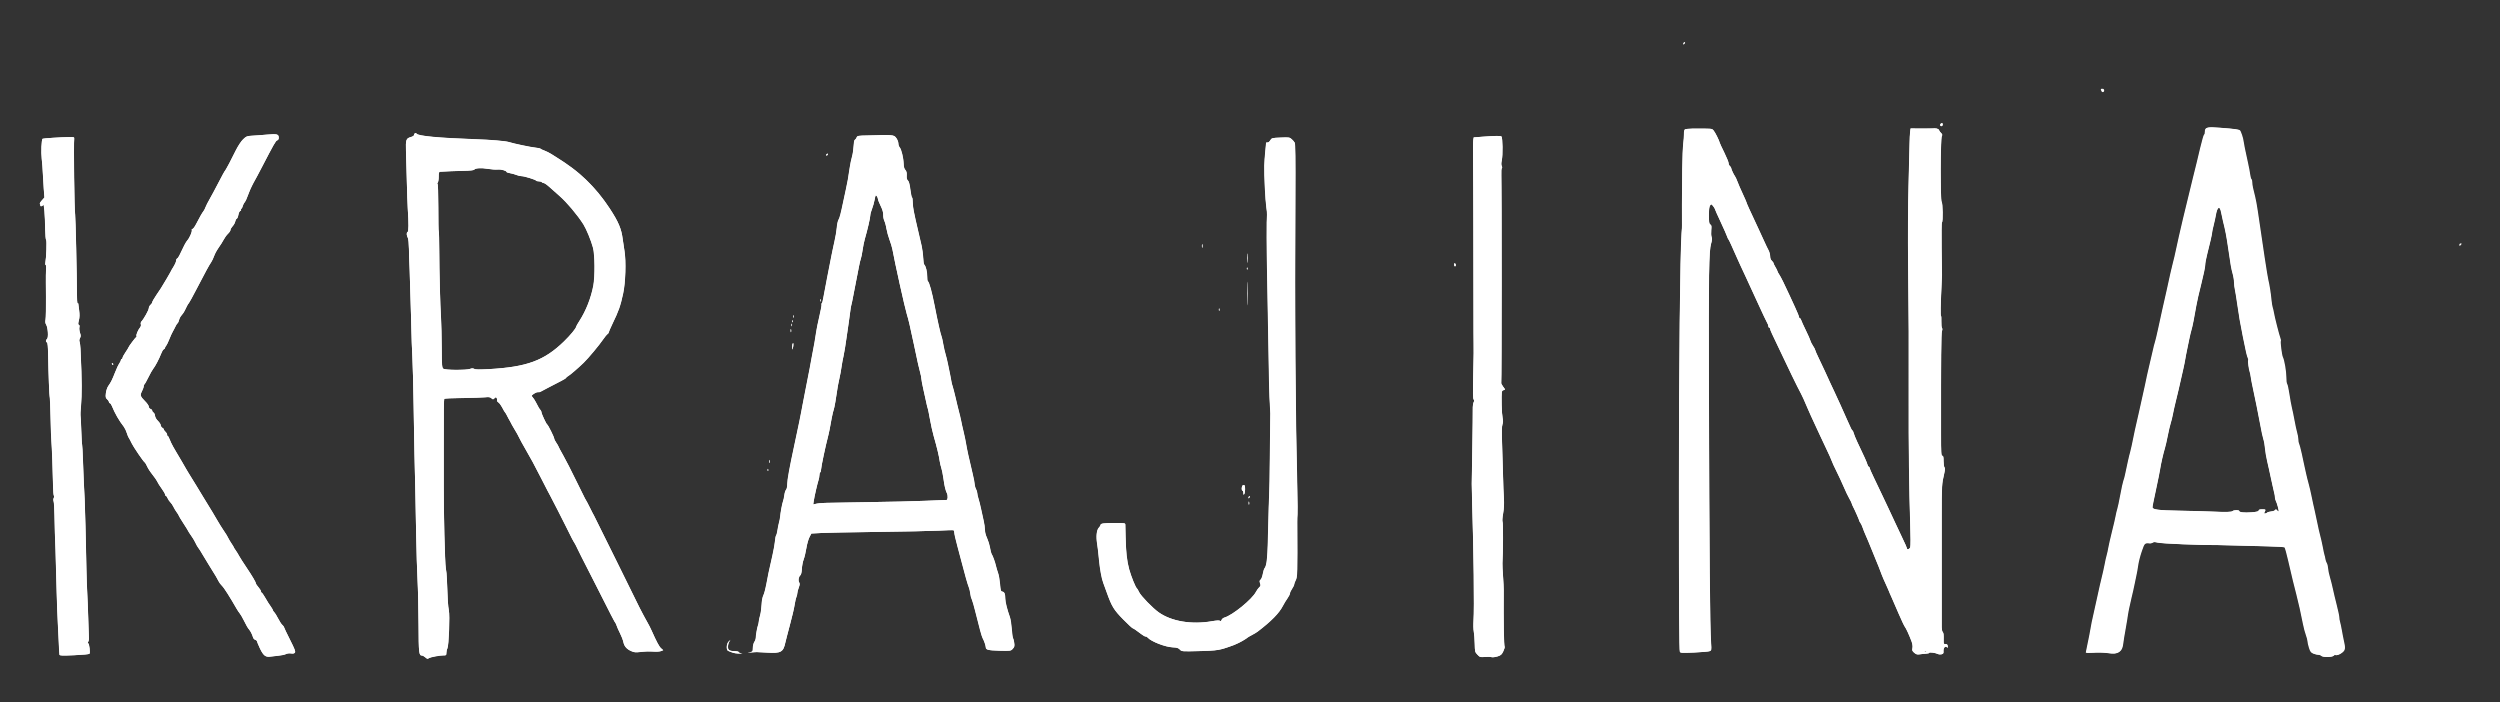 <?xml version="1.0" encoding="utf-8"?>
<!-- Generator: Adobe Illustrator 28.3.0, SVG Export Plug-In . SVG Version: 6.00 Build 0)  -->
<svg version="1.1"
	 id="svg232" xmlns:sodipodi="http://sodipodi.sourceforge.net/DTD/sodipodi-0.dtd" xmlns:svg="http://www.w3.org/2000/svg" xmlns:inkscape="http://www.inkscape.org/namespaces/inkscape" sodipodi:docname="napisKrajina.svg"
	 xmlns="http://www.w3.org/2000/svg" xmlns:xlink="http://www.w3.org/1999/xlink" x="0px" y="0px" viewBox="0 0 391.3 109.9"
	 style="enable-background:new 0 0 391.3 109.9;" xml:space="preserve">
<rect x="0" y="0" width="391.3" height="109.9" fill="#333333" stroke="none"/>
<style type="text/css">
	.st0{fill:#FFFFFF;}
</style>
<sodipodi:namedview  bordercolor="#666666" borderopacity="1.0" id="namedview234" inkscape:current-layer="layer1" inkscape:cx="379.31252" inkscape:cy="679.11849" inkscape:deskcolor="#d1d1d1" inkscape:document-units="mm" inkscape:pagecheckerboard="0" inkscape:pageopacity="0.0" inkscape:showpageshadow="2" inkscape:window-height="900" inkscape:window-maximized="0" inkscape:window-width="1440" inkscape:window-x="0" inkscape:window-y="0" inkscape:zoom="0.3018619" pagecolor="#ffffff" showgrid="false">
	</sodipodi:namedview>
<g id="layer1" inkscape:groupmode="layer" inkscape:label="Vrstva 1">
	<g id="g1431" transform="matrix(0.133,0,0,0.133,88.002,132.876)">
		<path id="path1435" class="st0" d="M-161.3-225.7c-1.3-1.1-2.9-2-3.6-2c-3.7,0-4-2.4-4.2-36.4c-0.1-18.2-0.6-41.9-1.2-52.6
			s-1.3-34.6-1.6-53c-0.8-42.6-1.4-74.2-2-94.5c-0.2-8.8-0.7-34.5-1-57c-0.3-22.6-1-48.9-1.5-58.5c-0.5-9.6-1-23.1-1.1-30
			c-0.1-6.9-0.3-14.1-0.4-16c-0.1-1.9-0.6-16.8-1-33c-0.4-16.2-0.9-31.1-1.1-33c-0.2-1.9-0.4-8.4-0.4-14.5c-0.1-6-0.6-11.9-1.3-13
			c-1.6-3-1.8-6.3-0.3-6.9c1.3-0.5,1.4-9.6,0.2-27.7c-0.3-4.7-0.8-19.1-1.1-32c-0.3-12.9-0.7-28.9-1-35.5c-0.4-13.6,0.1-15,5.9-16.6
			c2-0.5,3.6-1.6,3.6-2.4c0-2,2.1-3,3-1.5c1.7,2.7,26.1,5,69,6.5c18.4,0.6,35.6,2.1,39.5,3.3c5.7,1.8,26,6.1,31.4,6.6
			c3,0.3,5.7,0.9,6,1.3c0.3,0.4,2.4,1.4,4.6,2.2s5.8,2.6,8,4c2.2,1.4,4.8,3.1,5.7,3.6c26.8,16.3,46.3,35,63,60.4
			c10.3,15.7,13.8,24,15.3,36.1c0.4,3,1.3,9.3,2.1,14c2,12,1.2,37.3-1.6,50c-3.3,14.9-5.1,20.2-12.6,35.7c-2.4,5-4.4,9.6-4.4,10.2
			s-0.6,1.4-1.4,1.8s-3,3.2-5,6.1c-4.4,6.5-17.5,22.3-23.1,27.7c-6.5,6.3-16.6,14.9-18.6,15.9c-1,0.5-1.9,1.3-1.9,1.7
			s-2.6,2.1-5.8,3.7c-10.4,5.3-23.2,12-24.5,12.8c-0.7,0.4-2,0.7-3,0.5c-1-0.2-3.1,0.7-4.8,1.9c-3,2.2-3,2.2-1.2,4.3
			c1,1.2,2.7,3.7,3.6,5.6c2.7,5.4,4.3,8.1,5.5,9.3c0.6,0.6,1.1,1.7,1.1,2.5c0,1.7,5.7,14,6.7,14.4c1.1,0.5,8.3,15,8.3,16.6
			c0,0.7,1.1,3,2.5,5s2.5,4,2.5,4.3s2.5,5.1,5.6,10.5c3.1,5.4,9.9,18.7,15.1,29.4c5.2,10.7,9.9,20.2,10.4,21c1.4,2.2,4.5,8,6.4,12
			c0.9,1.9,2.1,4.3,2.6,5.2c0.5,1,1.4,2.5,1.9,3.5c0.5,1,12.5,25.2,26.6,53.8c14.1,28.6,26,52.7,26.4,53.5c0.4,0.8,1.2,2.4,1.8,3.5
			c1.7,3.3,3.4,6.6,5.3,10c1,1.8,2.4,4.3,3.1,5.6c0.7,1.3,1.6,3.1,2.1,3.9s1.6,3.1,2.4,5c5.8,13.1,8.9,18.8,11.1,20.7l2.5,2.2
			l-2.8,1.1c-1.6,0.6-5.6,0.8-9.4,0.5c-3.6-0.3-9.9-0.2-13.9,0.4c-6.4,0.8-7.9,0.7-11.7-1c-5.3-2.3-8.2-5.8-9.1-10.7
			c-0.4-2-2.1-6.6-3.9-10.1c-1.8-3.6-3.6-7.6-4-9c-0.4-1.4-1-2.7-1.3-3c-0.8-0.6-5.4-9.5-24.3-47c-8.2-16.2-15.3-30.2-15.8-31
			c-0.5-0.8-2.4-4.7-4.2-8.5c-1.8-3.9-3.5-7.2-3.8-7.5c-0.8-0.7-4.6-8.1-10.1-19.4c-3.5-7.2-16.5-32.5-18.6-36.4
			c-1.9-3.5-3.1-5.7-10.8-20.8c-8.5-16.6-11.9-22.9-18.9-35c-2.9-5-6.1-10.8-7.1-13c-1-2.2-3-5.8-4.4-8c-1.4-2.2-3.1-5.1-3.8-6.5
			c-0.7-1.4-1.7-3.3-2.2-4.2c-0.6-1-1.5-2.5-2-3.5c-0.6-1-1.6-2.9-2.2-4.3c-0.7-1.4-1.5-2.7-1.9-3c-0.4-0.3-1.8-2.8-3.2-5.5
			c-1.4-2.7-3.4-5.5-4.6-6.2c-1.1-0.7-1.8-1.8-1.6-2.5c0.3-0.7,0.1-1.9-0.4-2.7c-0.8-1.2-1.2-1.1-2.6,0.3c-1.6,1.6-1.8,1.6-3.6,0
			c-1.5-1.3-3-1.6-7.6-1.1c-3.2,0.3-15.1,0.7-26.6,0.8c-11.4,0.1-21,0.5-21.3,1c-0.5,0.9-0.7,13.3-0.6,58.4c0,17.6,0,37.4,0,44
			c-0.2,28.8,1.4,91.8,2.4,96.6c0.6,2.9,1.2,9,1.3,13.4c0.7,21.6,1.4,32.4,2.3,36.5c1.3,5.8,0,41.5-1.7,44.7
			c-0.6,1.2-1.2,3.6-1.2,5.3c0,2.8-0.3,3.1-3.3,3c-4.1-0.1-14.7,1.8-17,3.1C-158.8-223.4-158.5-223.3-161.3-225.7z M-108.3-565
			c2.2-0.8,3.4-0.8,4.8,0c1.3,0.8,6.1,0.9,17.2,0.3c44.8-2.5,65.2-10,88.5-32.6c7.5-7.3,14.4-15.7,14.4-17.5c0-0.4,1.6-3.4,3.7-6.5
			c7.8-12.2,13.7-27.1,16.5-41.8c2-10.6,1.8-36.4-0.4-44.5c-2.4-8.6-7.8-21.9-11.3-27.5c-6.9-11-19.6-26.1-28.2-33.5
			c-3.5-3-8.7-7.6-11.6-10.3c-2.9-2.6-6-4.8-6.9-4.8s-1.9-0.4-2.2-1c-0.3-0.5-1.9-1-3.5-1c-1.6,0-3-0.3-3.2-0.8
			c-0.5-1.1-13.9-5.3-17.1-5.3c-1.5,0-4.3-0.6-6.1-1.4c-1.8-0.8-5.2-1.7-7.5-2.1c-2.3-0.4-4.1-1-4.1-1.4c0-1.5-6.4-3.3-10.3-2.9
			c-2.3,0.2-7.6-0.1-11.7-0.8c-7.8-1.3-15-0.9-16.2,1c-0.4,0.7-5.2,1.2-12,1.3c-9.7,0.2-21.8,0.7-28,1.1c-1.5,0.1-1.8,1.1-1.8,5.9
			c0,3.2-0.5,6.3-1.2,7c-0.7,0.7-0.8,1.2-0.3,1.2c0.6,0,1,11,1,28c0,15.4,0.2,28,0.5,28c0.3,0,0.5,10.2,0.6,22.8
			c0.1,25.3,1,62.9,2.1,79.8c0.4,6.1,0.7,21.5,0.8,34.4c0.1,21.2,0.3,23.5,1.9,24.7C-137.8-563.4-112.7-563.3-108.3-565L-108.3-565z
			 M1093.6-225.7c-1.4-0.4-5-0.5-8-0.2c-5.2,0.4-5.7,0.3-8.5-2.7c-2.9-3-3-3.6-3.2-12.8c-0.1-5.3-0.6-11.8-1.1-14.3
			s-0.6-8.6-0.3-13.5c1-12.8,0.1-83.4-1.6-136.3c-0.3-9.6-0.5-20.4-0.5-24c0-3.6,0.3-23.4,0.7-44c0.3-20.6,0.6-40.3,0.5-43.7
			c-0.1-3.4,0.4-7.2,1-8.3c0.8-1.6,0.8-2.5,0-3.5c-0.8-1-1-8.7-0.5-26.7c0.6-25.5,0.7-34.5,0.5-39.6c-0.1-1.5-0.1-6.8-0.1-11.8
			c-0.1-25.4-0.2-89.3-0.2-130.5c0-25.6-0.2-57.1-0.3-70s-0.1-24.9,0.2-26.6l0.5-3.1l10.2-0.8c15.6-1.2,21.1-1.2,22.4-0.3
			c1.5,1.1,1.8,21.9,0.4,28.2c-0.7,3.2-0.7,5.3,0,6.6c0.6,1.1,0.6,2.1,0.1,2.5c-0.5,0.3-0.8,4-0.6,8.3c0.6,14.6,0.5,243.4-0.1,244.3
			c-0.3,0.5,0.7,2.5,2.2,4.5c2.7,3.5,2.7,3.6,0.6,4.1c-2.5,0.6-2.5,1-2.3,17.7c0.1,6,0.6,12.8,1.1,15.2c0.7,2.9,0.6,5.3-0.2,7.5
			c-0.8,2.2-0.9,9.4-0.4,23.3c0.4,11.1,0.9,27.8,1.1,37.1s0.6,21.3,1,26.5c0.4,6.4,0.1,12.2-0.9,17.9c-0.9,5.3-1.1,9-0.6,10.1
			c0.7,1.4,0.6,35.2-0.2,48.5c-0.1,1.7,0.2,8.4,0.7,15c0.5,6.6,0.8,14,0.8,16.5c-0.2,38.7,0.2,65.3,1.1,66.8
			c0.3,0.4-0.4,2.8-1.6,5.3c-1.8,3.8-2.8,4.7-6.7,6C1098-225.7,1095-225.3,1093.6-225.7L1093.6-225.7z M-349.6-227.2
			c-1.8-1-3.9-4-6.2-9c-1.9-4.2-3.5-7.9-3.5-8.4c0-0.5-0.9-1.1-1.9-1.5c-1.1-0.3-2.2-1.6-2.6-2.8c-0.9-3.3-2.7-7-4.4-9
			c-1.9-2.2-3.4-4.9-6.8-11.7c-1.5-3-3.5-6.4-4.4-7.5c-1-1.1-2.6-3.6-3.7-5.5c-7.6-13.3-14.9-24.9-17.2-27c-1.5-1.4-3.5-4.1-4.4-6
			c-1.8-3.6-2.5-4.8-11.7-19.6c-3.1-4.9-6.4-10.5-7.5-12.4c-1.1-1.9-2.6-4.3-3.3-5.3c-1.7-2.1-3.6-5.4-5.1-8.7
			c-0.6-1.3-2.6-4.6-4.5-7.3s-3.4-5-3.4-5.3c0-0.3-2.5-4.3-5.5-8.9c-3-4.6-5.5-8.8-5.5-9.1c0-0.4-1-2.1-2.3-3.8
			c-1.3-1.7-3-4.7-4-6.6c-0.9-2-2.5-4.3-3.6-5.3c-1.1-1-2.5-3.1-3.2-4.7c-0.7-1.6-1.6-2.9-2.1-2.9c-0.5,0-0.9-0.7-0.9-1.5
			c0-0.8-1.8-4-4-7c-2.2-3-4.6-6.7-5.2-8.2c-0.7-1.5-3.2-5.3-5.7-8.3c-2.4-3-5.3-7.4-6.3-9.7c-1-2.3-2.2-4.3-2.6-4.5
			c-1.5-0.6-13.6-18.4-15.7-23c-1.2-2.6-2.6-5.3-3.2-6c-0.5-0.7-1.6-3.3-2.4-5.8s-2.3-5.7-3.4-7.2c-6-7.8-10.3-15.3-14.4-25.1
			c-0.6-1.5-1.6-2.8-2.2-2.8s-1-0.6-1-1.3s-0.9-2.2-2.1-3.2c-1.8-1.7-2-2.6-1.5-7.3c0.4-3.1,1.6-6.7,2.9-8.5c3.1-4.4,4.4-7,8-16.1
			c1.7-4.4,3.9-9.1,4.9-10.4c1-1.3,1.8-3,1.8-3.8s0.5-1.4,1-1.4s1-0.6,1-1.4s1.6-3.7,3.5-6.5c1.9-2.8,3.5-5.3,3.5-5.7
			c0-0.9,8.3-11.9,9.2-12.3c0.5-0.2,0.6-0.8,0.2-1.3c-0.7-1.1,2.1-7.5,4.3-10c0.8-1,1.2-2.5,0.8-3.6c-0.3-1.1,0-2.6,0.7-3.3
			c2.8-2.8,8.7-13.5,8.7-15.6c0-1.2,0.9-3,2-4c1.1-0.9,2-2.3,2-3s2.1-4.5,4.8-8.4c2.6-3.9,5.1-7.6,5.5-8.2
			c2.3-3.5,11.8-19.6,11.8-20.1c0-0.3,1.4-2.6,3-5.2c1.7-2.6,3-5.7,3-6.9c0-1.2,0.6-2.4,1.2-2.7c0.7-0.3,2-2,2.8-3.9
			c4.9-10.5,7.6-15.6,9.2-17.4c2.6-2.8,5.9-10.4,5.3-12.1c-0.3-0.8,0.1-1.4,0.8-1.4c0.7,0,2.7-2.6,4.3-5.8
			c4.2-8.2,7.3-13.5,8.7-15.2c0.7-0.8,1.7-2.9,2.3-4.5c0.6-1.7,2.8-6.2,5.1-10c2.2-3.8,6.4-11.7,9.4-17.5
			c5.6-10.9,7.7-14.7,9.1-16.4c1.1-1.4,6.7-12.1,12.1-23.1c2.5-5.1,6.2-10.7,8.5-12.9c3.7-3.6,4.6-4,10.3-4.3
			c3.4-0.2,11.4-0.8,17.6-1.3c12.4-1.1,14.1-0.6,14.1,3.8c0,1.5-0.7,2.6-1.8,2.9c-1.7,0.4-4,4.4-18.2,31.9
			c-3.1,6.1-7.5,14.2-9.7,18.1c-2.2,3.9-5,10.2-6.3,14s-3.1,7.8-4.1,8.9c-1,1.1-2,3.2-2.4,4.8c-0.4,1.5-1.1,2.8-1.6,2.8
			c-0.5,0-0.7,0.5-0.3,1s-0.1,1.3-0.9,1.6c-0.9,0.3-1.8,2.3-2.2,4.6c-0.3,2.2-1.2,4.2-1.9,4.5c-0.7,0.3-1.5,1.8-1.8,3.3
			c-0.3,1.6-1.7,4.1-3.1,5.6c-1.4,1.5-2.5,3.5-2.5,4.4s-1.3,2.9-2.9,4.4c-1.6,1.5-3.9,4.7-5.1,7c-1.2,2.3-3.8,6.5-5.8,9.2
			s-4.5,7.2-5.4,9.9c-1,2.7-2.5,6-3.5,7.4c-2.3,3.3-6.5,11-17,31.2c-4.7,9.1-8.9,16.7-9.3,17c-0.7,0.5-2.7,4.1-5,9.1
			c-0.7,1.4-2.2,3.7-3.5,5.1c-1.3,1.4-2.6,3.9-3,5.6c-0.4,1.7-1.2,3.4-1.7,3.8c-0.6,0.3-1.7,2-2.5,3.8c-0.8,1.7-2.2,4.5-3.2,6.1
			c-1,1.6-2.8,5.7-4.1,9c-1.3,3.3-3,6.7-3.7,7.6c-0.7,0.9-1.4,2.1-1.4,2.6c0,0.6-0.6,1.3-1.4,1.6c-0.8,0.3-2.2,2.7-3.2,5.4
			c-2.1,5.6-7,15-9.4,17.8c-0.9,1.1-3.4,5.5-5.5,9.8s-4.2,8-4.7,8.3c-0.5,0.3-0.8,1.3-0.8,2.2c0,1-0.9,3.5-2,5.7
			c-2.5,4.8-2.1,6.2,3.5,11.8c2.5,2.5,4.5,5.4,4.5,6.5c0,1.2,0.9,2.3,2,2.7c1.1,0.3,2,1.3,2,2c0,0.8,0.7,1.8,1.5,2.2
			c0.8,0.5,1.6,2.2,1.8,3.8c0.1,1.8,1.5,4.2,3.5,6.1c1.8,1.8,3.2,4,3.2,5s0.9,2.4,2.1,3.2c1.2,0.7,1.9,1.5,1.6,1.8
			c-0.3,0.3,0.6,1.6,2,2.9c1.3,1.3,2.2,2.9,1.8,3.4c-0.3,0.5-0.2,1,0.4,1s1.8,2.1,2.8,4.8c1.5,4.1,4.9,10.3,11.5,21.1
			c1.5,2.6,3.7,6.2,7.9,13.6c1.1,1.9,3.9,6.5,6.2,10.2c2.4,3.7,5,8,5.8,9.4c0.8,1.5,4.4,7.4,8,13.2C-411.3-396-410-394-406-387
			c2.2,3.8,5.3,8.9,7,11.3c3.7,5.4,5.2,7.8,6.4,10.5c0.5,1.1,2.1,3.7,3.5,5.8c1.4,2.1,2.6,4,2.6,4.3s1,2,2.3,3.7
			c1.2,1.7,3.1,4.7,4.1,6.7s4.9,7.9,8.5,13.3c7.1,10.6,11.1,17.4,11.1,18.9c0,0.5,1.4,2.5,3,4.4c1.7,1.9,3,4.1,3,4.9
			c0,0.8,0.3,1.5,0.8,1.5c0.4,0,2,2.1,3.5,4.8c4,6.9,5,8.4,7.5,11.9c1.2,1.8,2.3,3.6,2.3,4.1c0,0.5,0.6,1.5,1.4,2.1
			c0.8,0.7,2.9,4,4.6,7.4c1.7,3.4,4,6.9,5.1,7.8c1.1,0.9,1.9,2,1.9,2.5c0,0.5,3.2,7.1,7,14.7c5.7,11.3,6.8,14.1,5.8,15.3
			c-0.8,1-2.3,1.3-4.6,0.9c-2-0.3-4.5,0-6,0.8c-1.4,0.7-5.5,1.6-9.1,1.9c-3.6,0.3-7.8,0.8-9.5,1.1
			C-345.6-226-348.1-226.4-349.6-227.2L-349.6-227.2z M2070.8-227.2c-0.7-0.8-2.4-1.4-3.8-1.4s-4-0.6-5.7-1.4
			c-2.7-1.1-3.5-2.3-5-6.8c-1-3-1.7-6.4-1.7-7.6c0-1.2-0.9-4.5-1.9-7.4c-1.1-2.9-2.6-8.7-3.4-12.8c-2.3-11.6-5.7-26.7-7.8-35
			c-2.3-8.6-5.2-20.5-9.8-40.5c-1.8-7.7-3.6-14.4-4-14.8c-0.4-0.5-9.7-1-20.6-1.3c-10.9-0.2-28.4-0.7-38.9-1
			c-10.4-0.3-19.7-0.5-20.5-0.5c-10.9,0.1-18.3-0.1-40-0.9c-14-0.5-27.5-1.4-29.9-2c-3.1-0.8-4.7-0.8-5.7,0c-0.7,0.6-2.1,1-3.1,0.9
			c-6.5-0.7-6.7-0.5-10.1,9.4c-1.8,5.2-3.7,12.5-4.2,16.3c-0.5,3.8-1.4,8.7-1.9,10.9c-0.5,2.2-1.6,7.4-2.4,11.5
			c-0.8,4.1-2.4,11.3-3.6,16c-2.5,10.3-3.9,17.3-5.1,26c-0.5,3.6-1.6,9.9-2.4,14c-0.8,4.1-1.7,9.8-2,12.5c-0.7,7-2.4,10.1-6.4,12
			c-3,1.4-4.6,1.5-11.9,0.5c-4.9-0.7-12-0.8-16.9-0.4c-5.2,0.4-8.4,0.3-8.4-0.3c0-0.5,0.9-5.2,2.1-10.4c1.1-5.2,2.7-13,3.4-17.4
			c0.7-4.4,2.1-10.9,2.9-14.5c0.9-3.6,2.7-11.9,4.1-18.5c2.6-12.1,5.3-24,8-35c0.8-3.3,1.7-7.6,2-9.5c0.3-1.9,1.2-5.8,1.9-8.5
			c0.8-2.8,1.7-7,2.1-9.5c0.4-2.5,2.3-10.8,4.2-18.5c1.9-7.7,3.9-16.2,4.4-18.9c0.5-2.7,1.3-6.3,1.9-8c0.6-1.7,2.2-9.3,3.6-16.9
			c1.4-7.6,3-15,3.6-16.5c0.6-1.5,1.4-4.6,1.9-6.8c2.1-10.6,5.2-24.3,6-26.5c0.5-1.4,1.4-5.2,2-8.5c2.7-13.3,4.3-20.8,8.5-39
			c2.4-10.5,5.6-24.9,7.1-32c1.5-7.2,3.6-16.6,4.6-21c1.1-4.4,3-12.5,4.2-18c1.3-5.5,2.6-10.7,2.9-11.5c0.3-0.8,2-7.8,3.7-15.5
			c1.7-7.7,3.9-17.8,4.9-22.5c1-4.7,3.3-14.8,5.1-22.5s3.8-16.9,4.5-20.5c0.7-3.6,2-9.2,3-12.5c0.9-3.3,2.5-10,3.5-15
			c3.4-16.4,12-52.7,19.8-84c2.8-11,6.7-27.1,8.7-35.8c2-8.7,4.1-15.8,4.6-15.8c0.5,0,0.9-1.6,0.9-3.5c0-5,2.2-5.6,17.7-4.4
			c17,1.3,21.6,1.9,23,3.1c1.1,0.9,4,9.6,4.2,12.8c0.1,1.6,1.9,10.7,5.2,25.5c1.1,4.9,2.3,11.1,2.6,13.8c0.4,2.6,1,5,1.5,5.3
			c0.5,0.3,0.9,1.8,0.9,3.5c0,3,1.1,8.5,3.5,17.5c0.7,2.8,2.1,10.2,3,16.5c5.9,41.1,11.4,77.1,12.4,81c1.3,5.2,3,15.6,3.7,23.5
			c0.4,3.8,1,7.9,1.5,9.1c0.4,1.2,1.1,3.9,1.4,6c0.7,4.7,6.4,27,7.7,30.2c0.5,1.3,0.7,2.7,0.4,3.1c-0.7,1.1,1.3,16.8,2.4,18.9
			c1.8,3.4,4.1,16.9,4.1,23.7c0,3.9,0.4,7.5,1,8c0.5,0.5,1.7,5.9,2.6,11.9c0.9,6,2.2,13.2,2.9,16c0.7,2.8,2.1,9.5,3.1,15
			c1,5.5,2.4,11.9,3.1,14.3c0.7,2.4,1.4,5.9,1.4,7.8s0.4,4.3,0.9,5.2c0.5,1,1.9,6.2,3.1,11.7c1.2,5.5,2.5,11.8,3,14
			c0.5,2.2,1.4,6.5,2.1,9.5c0.6,3,2,8.4,3,12c1,3.6,2.6,10.3,3.5,15c0.9,4.7,2.6,12.3,3.7,17c1.1,4.7,2.6,11.8,3.4,15.9
			c0.8,4.1,2.1,9.8,2.9,12.7c0.8,2.9,2.2,9,3.1,13.6c0.8,4.6,1.8,9,2.1,9.8c0.3,0.8,0.8,2.8,1,4.4c0.2,1.6,1,3.9,1.7,5
			c0.7,1.1,1.4,3.9,1.5,6.1c0.1,2.2,1.1,7,2.2,10.6c1.1,3.6,2.6,9.7,3.4,13.5c0.8,3.8,2.8,12.3,4.5,18.9s3.1,13.2,3.1,14.6
			c0,1.4,0.4,3.9,0.9,5.5c0.5,1.6,1.4,6,2.1,9.9c0.6,3.8,1.9,10,2.7,13.8c1.2,5.3,1.3,7.4,0.4,9.5c-1.2,2.9-8.2,6.9-10.2,5.7
			c-0.6-0.4-1.5-0.1-2,0.7C2083.3-225.6,2072.5-225.3,2070.8-227.2L2070.8-227.2z M2006.2-395.7c0.6-0.6,2.7-1.2,4.8-1.4
			c2.1-0.2,4.2-1,4.7-1.7c0.7-1.1,1.1-1.1,2.2,0.4c0.7,1,1.6,1.5,1.9,1.2c0.6-0.6-1.8-9.7-3.4-12.7c-0.5-1-0.9-2.7-0.9-3.9
			c0-1.2-0.4-3.8-1-5.8c-0.5-2-2.1-9.2-3.6-16.1c-1.4-6.9-3.5-16.2-4.6-20.8c-1.1-4.6-2.2-11.3-2.5-14.9c-0.3-3.6-1.1-8.4-1.9-10.7
			c-0.8-2.3-2.3-9.3-3.4-15.6c-1.8-9.9-7.1-36.6-10.3-51c-0.5-2.5-1.1-5.9-1.3-7.5c-0.2-1.7-0.6-3.7-0.9-4.5
			c-1.2-3.1-2.6-13.3-2-14.2c0.3-0.5,0.1-1.9-0.5-3.1c-1-2-2.3-7.8-5.7-24.7c-3.2-16.2-4.7-24.5-6.5-37.5c-1.1-7.7-2.4-15.8-2.9-18
			c-0.5-2.2-1-6-1-8.5c0-2.5-0.7-7-1.6-10c-1.7-6-2.5-10.5-5.5-31.5c-1.9-13.1-3.1-19.4-5.9-30.5c-0.6-2.5-1.6-7.1-2.2-10.2
			c-1.6-8.8-4.8-6.9-6.5,3.8c-0.4,2.2-1.5,7.3-2.5,11.3c-1,4-1.8,7.6-1.7,8c0.2,0.9-2.9,14.8-5.8,25.7c-1.3,5-2.4,10.9-2.4,13.1
			s-2.1,12.1-4.6,22c-2.5,9.9-5.2,21.5-5.9,25.9c-2.2,13-4.5,24.8-5.7,28.5c-0.6,1.9-1.6,6.2-2.3,9.5c-0.7,3.3-1.9,9.4-2.8,13.5
			s-1.8,9.3-2.2,11.5c-0.3,2.2-1.3,7.2-2.2,11c-4.9,22-6.6,29.3-9.3,40c-1.1,4.4-2.5,10.7-3.1,14c-0.6,3.3-1.8,7.9-2.5,10.1
			c-0.8,2.3-2.3,8.8-3.4,14.5c-1.1,5.7-2.7,12.4-3.4,14.9c-1.9,6.2-4.7,18.4-5.7,25c-0.5,3-2.2,11.8-3.9,19.5c-4.3,20-5,23.6-5,25.1
			c0,2.7,7.2,3.6,31.2,4c13.3,0.2,30.3,0.7,37.8,1c17.8,0.8,24.1,0.7,25.4-0.6c1.3-1.3,7.6-1.3,7.6-0.1c0,1.6,6.1,2.3,14.6,1.6
			c6.2-0.5,8.4-1.1,8.4-2.1c0-1,1.2-1.4,4-1.4c4.3,0,4.5,0.2,3,3.1c-0.8,1.5-0.7,1.9,0.3,1.9
			C2004.6-394.6,2005.7-395.1,2006.2-395.7L2006.2-395.7z M-591.6-228.7c-0.4-4-0.6-7-0.8-13.4c-0.1-3.8-0.6-14-1.1-22.5
			s-1.1-25.2-1.4-37c-1.3-49-1.7-62.9-2.1-70c-0.2-4.1-0.4-13.8-0.5-21.4c-0.1-7.7-0.5-14.9-1-16.1c-0.4-1.2-0.4-2.9,0.1-3.8
			c0.5-0.9,0.6-2.3,0.2-2.9c-0.4-0.7-0.8-5.1-0.9-9.7c-0.3-17.5-1.5-49.7-2-54.5c-0.3-2.8-0.7-15.3-1-27.8
			c-0.2-12.5-0.6-23.1-0.9-23.5c-0.6-0.9-1.6-27.7-1.9-48.6c-0.2-11.4-0.6-16-1.5-16.3c-1.6-0.5-1.5-2.7,0.2-4.1
			c1.8-1.5,1-13.6-1.1-16.8c-1-1.6-1.2-3.4-0.7-6c0.4-2.1,0.6-14.1,0.5-26.8c-0.1-12.7-0.1-24.1-0.1-25.5c0.5-8.2,0.5-12-0.3-12
			c-0.5,0-0.6-1.2-0.3-2.7c1.1-5.7,1.8-26,0.9-26.6c-0.5-0.3-1-5.7-1.1-11.9c-0.3-18.1-1.3-31.3-2.4-29.4c-0.5,0.9-1.6,1.6-2.4,1.6
			s-1.3-0.4-0.9-0.9c0.3-0.5,0.1-1.2-0.5-1.6c-0.6-0.4,0.2-2.1,2.1-4.2l3.2-3.6l-0.8-10.1c-0.4-5.5-0.9-13.9-1.1-18.5
			c-0.2-4.6-0.8-12.3-1.3-17c-0.9-7.7-0.3-22.2,1-23.5c0.5-0.5,21.6-1.8,31.4-2c5.4-0.1,6,0.1,5.8,1.9c-0.8,6.9,0.2,85.1,1.1,89.2
			c0.5,2.3,2.1,72.2,2.1,93.4c0,6.4,0.3,11.4,0.8,11.2c0.4-0.3,0.8-0.1,0.8,0.3c0,0.4,0.5,4,1,7.8c0.7,5,0.6,8.4-0.3,11.9
			c-1,3.9-1,5,0,5.3c0.8,0.3,1,1.3,0.6,2.9c-0.3,1.4,0,4.3,0.7,6.4c1.1,3.2,1.1,4.4,0,6.3c-0.8,1.4-1,3.2-0.5,4.2
			c0.4,1,0.9,4.7,1.1,8.3c1.1,25,1.3,31,1.4,43.5c0.1,7.7-0.3,18.5-0.8,24c-0.5,5.5-0.8,10.3-0.6,10.6c0.2,0.3,0.6,8.2,0.9,17.4
			c0.3,9.2,0.7,17.1,1,17.4c0.2,0.4,0.7,8.7,1,18.6c0.7,19.9,1.4,35.6,2,45.5c0.4,6.7,1.5,50.2,2.1,83c0.2,10.2,0.6,22.1,0.9,26.5
			c0.3,4.4,0.8,17.9,1.2,30c0.4,12.1,0.7,23.1,0.8,24.5c0.1,1.4-0.3,3.1-0.8,3.8c-0.6,0.9-0.6,1.6,0.1,2c1.2,0.8,2.3,10.6,1.4,12.1
			c-0.4,0.6-7.7,1.3-17.8,1.7C-588.6-227.4-591.4-227.5-591.6-228.7L-591.6-228.7z M1591.2-230.9c-2.4-2.1-2.7-2.9-2.1-5.6
			c0.4-2,0.1-4.8-1.1-7.9c-2.7-7.2-6.5-15.6-7.9-17.2c-0.7-0.8-3.9-7.6-7.1-15c-3.2-7.4-7.1-16.3-8.6-19.8c-1.6-3.5-2.9-6.5-2.9-6.7
			c0-0.3-1.6-4-3.6-8.2c-2-4.3-4.2-9.3-4.9-11.3c-2.5-6.8-5.6-14.5-6.5-16.5c-0.5-1.1-3-7.2-5.5-13.5c-2.5-6.3-5.6-13.7-6.9-16.5
			c-1.3-2.8-2.9-6.8-3.6-9c-0.7-2.2-1.9-4.7-2.6-5.6c-0.7-0.9-1.3-1.9-1.3-2.3c0-0.8-5.2-12.7-7.5-17c-0.8-1.6-1.5-3.2-1.5-3.7
			c0-0.5-1.3-3-2.8-5.7c-1.5-2.6-4.5-8.8-6.6-13.8c-2.1-5-6-13.3-8.6-18.5c-2.6-5.2-5.1-10.6-5.5-12c-0.4-1.4-3.4-7.9-6.5-14.5
			c-3.2-6.6-6.4-13.6-7.3-15.5c-0.8-1.9-3.7-8.2-6.5-14c-2.7-5.8-6.2-13.4-7.7-17c-4.5-10.6-6.6-15.4-8.1-18
			c-4-7.3-16.6-33.4-27.5-56.5c-2.3-4.9-5.3-11.2-6.6-13.9c-1.3-2.7-2.4-5.5-2.4-6.2c0-0.7-0.5-1.3-1-1.3c-0.5,0-1-0.8-1-1.8
			c0-1-0.6-2.7-1.4-3.8c-0.7-1.1-5.7-11.6-11.1-23.5s-11.9-26-14.5-31.5c-2.6-5.5-5.4-11.6-6.3-13.5c-0.9-1.9-2.9-6.4-4.5-10
			s-4.2-9.4-5.8-13c-1.6-3.6-3.2-6.7-3.5-7c-0.4-0.3-1-1.6-1.4-3c-0.4-1.4-3.9-9.1-7.6-17.2c-3.8-8.1-6.9-15-6.9-15.5
			c0-0.5-1-2-2.1-3.3c-2-2.4-2.1-2.4-3.5-0.6c-1,1.3-1.4,4.9-1.4,11.7c0,8,0.3,9.9,1.7,10.7c1.4,0.8,1.5,2,1.1,6.6
			c-0.3,3.1-0.2,6.8,0.4,8.2c0.7,1.8,0.5,4-0.6,7.7c-2.6,8.6-3,34.4-2.6,169.2c0.5,200.1,1.2,280.3,2.6,301.3
			c0.5,7.9,0.4,8.3-1.7,9.1c-1.2,0.5-9.5,1.2-18.3,1.6c-14.3,0.6-16.2,0.5-16.7-0.9c-0.8-2-1-49.5-1.1-195.6
			c0-138.2,1.4-274.4,3.1-297c0.4-4.7,0.6-8.8,0.5-9.2c-0.2-1-0.1-41.3,0.3-66.8c0.2-12.4,0.7-25.7,1.2-29.5
			c0.5-3.9,0.9-8.9,0.8-11.3c-0.1-2.3,0.4-4.7,1-5.2c0.6-0.5,4.5-1,8.6-1c24.2-0.1,23-0.2,25.1,2c1.8,1.9,6.8,12,7.4,14.7
			c0.1,0.6,2.5,5.8,5.3,11.4c2.8,5.7,5.1,11.3,5.1,12.5c0,1.2,0.7,2.8,1.5,3.4c0.8,0.7,1.5,1.7,1.5,2.2c0,1.3,3,7.9,4.5,9.8
			c0.6,0.8,2,3.8,3,6.5c1,2.8,3.8,9.2,6.2,14.3c2.4,5.1,4.3,9.5,4.3,9.8c0,0.8,3.4,8.2,14,30.9c2.8,6.1,6.3,13.5,7.6,16.5
			c1.3,3,3.3,7.1,4.4,9.1c1.1,2,1.9,5.2,1.9,7.1c0,2.2,0.7,4.1,2,5.3c1.1,1,2,2.2,2,2.8s1,2.6,2.2,4.6c1.2,2,2.3,4.2,2.4,4.8
			c0.1,0.7,1.1,2.5,2.1,4c1.7,2.4,6.4,11.9,12.3,24.8c1,2.2,3.9,8.5,6.4,13.9c2.5,5.4,4.6,10.5,4.6,11.3s0.4,1.4,0.9,1.4
			s1.2,1,1.6,2.2c0.4,1.2,2.8,6.6,5.4,11.9s5,10.8,5.4,12.2c0.4,1.4,1.8,4.2,3.1,6.2c1.4,2,2.5,4.1,2.5,4.7c0,0.6,2,5.1,4.4,10.1
			c2.4,5,5.6,11.7,7.1,15c4.4,9.9,7.5,16.6,11.1,24c3.2,6.7,10.8,23.5,15.4,34c4.3,9.7,5.1,11.4,6,11.9c0.5,0.3,1.2,1.8,1.5,3.3
			c0.4,1.5,2.2,5.9,4,9.8c8.4,17.6,11.5,24.4,12.1,26.9c0.4,1.4,1.1,2.6,1.6,2.6s0.9,0.5,0.9,1.2c0,0.6,2.2,5.7,4.9,11.3
			s6.5,13.5,8.4,17.6c1.9,4.1,5.9,12.7,9,19c3,6.3,6.5,13.8,7.7,16.5c1.2,2.8,4.9,10.5,8.1,17.2s5.9,12.6,5.9,13.2
			c0,2,3,1.1,3.9-1.2c0.5-1.2,0.5-13.3,0-26.8c-1.3-38.6-2-94.2-1.8-149c0.2-62,0.1-92.6-0.7-159.5c-0.3-28.6-0.1-69.3,0.5-90.5
			c0.6-21.2,1.1-43.2,1.2-49c0.1-5.8,0.4-12.2,0.7-14.3l0.5-3.8l11.6,0.1c6.4,0,12.5,0,13.6-0.1c4.6-0.5,7.6,0.2,8.2,1.9
			c0.3,1,1.5,2.6,2.5,3.5c1.5,1.4,1.6,2.2,0.8,3.8c-1.6,3-1.8,75.5-0.2,77.1c1.4,1.4,1.8,23.4,0.4,24.2c-0.5,0.3-0.6,13.9-0.4,30.3
			s0.4,30.7,0.4,31.8c0,1.1-0.3,7.6-0.6,14.5c-1,19.9-1.2,33.1-0.5,33.5c0.3,0.2,0.5,3.2,0.4,6.7c-0.1,3.5,0.2,6.8,0.7,7.4
			c0.6,0.7,0.6,2.1,0,3.8c-0.9,2.4-1.2,31.9-1.1,119.9c0,23.1,0.2,26.8,1.5,26.8c1.2,0,1.5,1.4,1.5,6.3c0,3.5,0.5,6.8,1.1,7.4
			c0.8,0.8,0.6,2.9-0.4,7.5c-2.8,11.7-2.9,14.2-2.9,49.9c0,19.5,0,56,0,81c0,25,0,47.4,0,49.7c0,2.3,0.5,4.8,1.1,5.5
			c1.2,1.4,1.3,2.6,1.2,9.8c-0.1,4.1,0.1,4.6,2.2,4.5c1.7-0.1,2.4,0.6,2.6,2.4c0.3,2.1,0.1,2.3-1.1,1.2c-2-1.7-4.2,1.1-3.9,4.9
			c0.2,2.3-0.3,3-2.2,3.5c-1.3,0.3-3.3,0.2-4.3-0.3c-2.7-1.4-10.3-2.4-10.3-1.4c0,0.5-1.7,0.9-3.8,1s-5.3,0.4-7.3,0.7
			C1594.7-228.6,1593.5-229,1591.2-230.9L1591.2-230.9z M1605.3-232.2c-0.3-0.3-1.2-0.4-1.9-0.1c-0.8,0.3-0.6,0.6,0.6,0.6
			C1605.1-231.7,1605.7-231.9,1605.3-232.2L1605.3-232.2z M203.6-230.3c-1.4-0.2-3.4-0.8-4.5-1.3c-1.1-0.5-2.7-1.1-3.6-1.4
			c-2.6-0.8-2.3-8.3,0.4-11l2.1-2.1l-1.5,2.5c-0.8,1.4-1.5,4.1-1.4,6c0.1,3.8,1.8,4.8,8.8,4.9c2.1,0.1,3.8,0.5,3.8,1
			c0,0.5,1.2,1.1,2.8,1.4c2.2,0.3,2.1,0.4-0.7,0.4C207.7-229.9,205-230.1,203.6-230.3z M220.1-231.4c4-0.7,4-0.7,4.1-5.3
			c0.1-2.5,0.8-5.7,1.8-7c0.9-1.3,1.7-3.6,1.7-5.1c0-2.9,1.7-12.3,2.7-14.8c0.3-0.8,0.7-2.6,0.8-4c0.1-1.4,0.8-4.8,1.6-7.5
			c0.8-2.8,1.5-8.3,1.7-12.4c0.2-4.6,1-8.8,2.1-11c1-2,2.5-7.8,3.5-13.1c1.7-9.8,2.7-14.2,7.2-34c1.4-6.3,2.8-13.9,3-16.9
			c0.2-3,0.8-5.9,1.3-6.5s1.2-3.3,1.6-6.1c0.4-2.8,1.2-6.8,1.8-9c0.6-2.2,1.2-5.1,1.3-6.5c0.4-5.1,2.4-15.9,3.4-18.5
			c0.6-1.5,1.3-4.8,1.6-7.4c0.3-2.6,1.2-5.4,2-6.2c0.9-0.9,1.4-3.7,1.4-6.8c0-4.8,2.6-19.1,8.1-44.6c5.7-26.7,7.9-37.3,8.3-40
			c0.2-1.6,2.5-13.1,4.9-25.5c2.5-12.4,4.8-24.1,5.1-26s1.3-7.1,2.1-11.5c3.2-16.5,4.4-23.2,5.4-30.5c0.6-4.1,2.4-13,4-19.8
			c1.6-6.8,2.7-12.7,2.4-13.2c-0.3-0.5-0.2-1.2,0.3-1.5c0.5-0.3,1.2-2.7,1.6-5.3c0.4-2.6,2.5-13.8,4.7-24.8c2.2-11,4.6-23.2,5.3-27
			c0.7-3.8,2.3-11,3.4-16c1.2-5,2.4-12.2,2.7-16c0.3-3.8,1.2-8,2-9.2c1.3-2.1,2.6-7.1,5.8-22.3c0.7-3.6,2-9.7,2.9-13.5
			c1.7-7.6,2.9-14,4.5-25.5c0.6-4.1,1.8-10,2.7-13c0.9-3,1.7-8.6,1.9-12.5c0.2-4.2,0.7-7.1,1.5-7.4c0.6-0.2,1.5-1.4,2-2.6
			c0.8-2.1,1.5-2.2,13.2-2.4c6.8-0.1,14.4-0.4,16.9-0.5c2.5-0.2,6.8-0.1,9.6,0.2c4.3,0.4,5.4,0.9,7.2,3.7c1.2,1.8,2.2,4.5,2.2,6.1
			c0,1.6,0.7,3.6,1.6,4.6c2,2.2,4.5,12.9,4.6,19.4c0.1,3.4,0.7,5.7,2,7.1c1.4,1.6,1.8,3.3,1.6,6.5c-0.2,3.2,0.2,4.8,1.4,5.9
			c1.2,1,2.1,4.4,2.9,10.8c0.7,5.1,1.6,9.2,2,9.2c0.5,0,0.8,2.6,0.8,5.8c0,5.3,1.1,10.8,6.9,35.8c1.2,5,2.8,11.9,3.6,15.5
			s1.6,9.8,1.8,13.8c0.2,4,0.7,7.6,1.2,8c1.8,1.3,3.7,8.6,3.5,13.8c-0.1,2.9,0.3,5.5,0.8,5.8c1.6,1,4.8,12.6,8,29
			c3.6,18.5,6.9,33.1,8.1,36c0.5,1.1,1.3,5.2,2,9c0.6,3.8,1.8,9.1,2.7,11.8s2.1,8,2.9,12c0.8,4,1.9,9.5,2.5,12.2
			c0.6,2.8,1.3,6.3,1.5,8c0.2,1.7,0.8,4.1,1.4,5.5c0.5,1.4,2.1,7.5,3.5,13.5c1.4,6,3.2,13.5,4,16.5c0.8,3,1.9,7.8,2.5,10.5
			c0.5,2.8,1.9,8.8,3,13.5c1.2,4.7,2.5,11,2.9,14c0.9,5.7,3.3,17,7.6,34.7c1.4,5.6,2.5,11.5,2.5,13c0,1.5,0.7,3.9,1.5,5.3
			c0.8,1.4,1.4,3.5,1.5,4.7c0,1.2,0.7,4.1,1.4,6.5c0.8,2.4,2.2,7.9,3.1,12.3c0.9,4.4,2.3,10.7,3.1,14.1c0.8,3.3,1.4,8,1.4,10.4
			c0,2.5,1,6.5,2.4,9.4c1.3,2.8,2.9,8,3.6,11.6c0.6,3.6,1.5,7,1.9,7.5c1.3,1.7,4.1,9.6,5.1,13.9c0.5,2.2,1.6,6,2.5,8.4
			c0.9,2.4,1.9,8.2,2.3,13c0.7,7.8,0.9,8.7,2.9,9c2.4,0.3,3.3,2.7,3.3,8.5c0,3.7,2.4,13.1,5.4,21.4c0.8,2.3,1.8,8.6,2.2,14
			c0.4,5.4,1,10.3,1.5,10.8c0.4,0.6,1.1,3.1,1.4,5.5c0.5,3.8,0.3,4.9-1.7,7.1c-2.3,2.5-2.5,2.5-15.7,2.2c-13.4-0.4-16-1-16-4.2
			c0-1.9-2-7.7-3.7-10.6c-1.1-1.9-3.6-11.1-8.9-32.5c-1.3-5.2-2.9-10.9-3.6-12.5c-0.7-1.7-1.3-3.2-1.3-3.5
			c-0.7-5.2-1.8-9.9-2.5-11.5c-1-2.1-5.1-16.5-8-28c-1-3.8-3.4-13-5.4-20.3s-3.6-14.4-3.6-15.7c0-1.3-0.4-2.6-0.8-2.9
			c-0.4-0.3-8.2-0.1-17.3,0.4c-9,0.5-41.4,1.2-71.9,1.5s-60.6,1-66.9,1.3l-11.4,0.6L291-367c-1.3,2.3-2.9,8.1-3.7,13
			c-0.8,4.9-2.2,10.9-3.2,13.4c-1,2.5-1.9,7.4-2.1,11c-0.2,3.9-0.9,6.9-1.7,7.5c-2,1.5-2.9,6.2-1.5,8.4c0.9,1.5,0.9,2.8-0.5,6.3
			c-0.9,2.4-1.7,5.4-1.7,6.7c0,1.3-0.4,3.1-1,4.1c-0.5,1-1.5,5.1-2.1,9.2c-0.6,4.1-3.1,14.8-5.6,23.9c-2.5,9.1-4.9,18.3-5.3,20.5
			c-2.4,11.5-5.2,13-21.5,12c-12.6-0.8-12.2-0.8-19.5-0.1C217.7-230.9,217.2-231,220.1-231.4L220.1-231.4z M308.6-407.2
			c3.6-0.1,26.5-0.5,51-0.9c24.5-0.3,55.1-1,68-1.6c12.9-0.5,24.1-1,24.8-1c1.4,0,1.7-5.2,0.4-7.8c-1.7-3.4-3-8.8-4.1-17.2
			c-0.6-4.7-1.7-10.3-2.5-12.5c-0.7-2.2-1.6-5.8-1.9-8c-1-6.7-3.3-16.4-7.2-30c-1.3-4.4-3.2-13.4-4.4-19.9
			c-1.1-6.5-2.3-12.2-2.6-12.7c-0.3-0.4-0.9-2.9-1.4-5.6c-0.5-2.7-2.1-9.8-3.5-15.8c-1.4-6-2.5-12-2.5-13.2c0-1.2-0.7-4.8-1.6-8
			c-1.6-5.9-2-8-7.3-32.8c-4.7-22.1-6.2-28.6-8.2-35c-2.2-6.9-14.4-62-17-76.5c-0.4-2.5-2-7.5-3.4-11.2c-1.4-3.7-3-9.6-3.6-13.1
			c-0.6-3.5-1.7-7.7-2.5-9.3c-0.8-1.6-1.4-4.7-1.3-6.9c0.1-2.7-0.8-6-3-10.5c-1.7-3.6-3.2-7.2-3.2-8.1c0-0.9-0.6-2.4-1.4-3.5
			c-1.3-1.7-1.5-1.4-2.5,4.1c-0.6,3.3-2,8.2-3.1,11c-1.1,2.8-2,6-2,7.3c0,3-3.4,17.6-6.5,28.2c-0.9,3-2.1,8.8-2.6,12.9
			c-0.6,4.1-1.5,8.6-2,10c-0.6,1.4-1.6,5.8-2.3,9.6c-1.1,5.6-4.8,24.8-8.1,41.5c-0.3,1.4-0.7,3.2-1,4.2c-0.3,0.9-0.9,5-1.4,9
			c-0.5,4-1.1,8.7-1.4,10.3c-0.3,1.6-1.4,9.8-2.6,18c-1.1,8.2-2.8,18.2-3.6,22c-0.9,3.8-1.7,8.6-2,10.5c-0.5,4.3-2.2,13.2-3.4,18.5
			c-0.5,2.2-1.1,5.4-1.4,7c-2,14.1-4,25.3-4.7,27c-0.5,1.1-1.6,5.8-2.5,10.5c-0.9,4.7-2,10.5-2.4,13c-0.5,2.5-1.3,6.3-1.9,8.5
			c-2.7,10-8.1,35.5-8.1,38.3c0,1.7-0.5,3.4-1,3.7c-0.6,0.3-1,1.9-1,3.4c0,1.5-0.5,4.2-1.1,5.9c-1.3,3.9-4.9,19.5-5.6,24.6l-0.5,3.9
			l3.4-0.8C300.6-406.6,305-407,308.6-407.2z M726.7-234.7c-1.7-1.8-3.4-2.4-8.4-2.6c-8.8-0.4-25.1-6.8-29.3-11.3
			c-0.9-1-2.1-1.7-2.6-1.4c-0.5,0.3-3.8-1.7-7.3-4.5c-3.6-2.8-7-5.1-7.6-5.1c-0.6,0-5.7-4.7-11.4-10.5c-11.1-11.3-13.5-15.2-19.5-32
			c-1.8-5-3.6-9.9-4-11c-1.9-4.7-4.1-16.9-5.1-28c-0.6-6.6-1.5-14.7-2.1-18c-1.4-8.6-0.6-16.1,1.9-18.9c1.2-1.2,2.1-2.7,2.1-3.3
			c0-1.8,3.8-2.3,16.8-2.3c12,0,12.3,0,12.3,2.2c0.1,1.2,0.2,7.4,0.3,13.8c0.4,17.8,1.6,28.7,4.2,38.4c2.4,8.6,7.6,21.5,9.2,22.6
			c0.4,0.3,1.6,2.2,2.5,4.3c2.1,4.5,16.1,18.9,23.2,23.9c15.1,10.6,38.7,14.5,62.4,10.4c5.7-1,8.8-1.1,9.6-0.5
			c0.9,0.7,1.4,0.4,1.9-1c0.4-1.1,1.9-2.4,3.3-2.8c9.6-2.7,32.7-21.5,37.2-30.3c1-1.9,2.7-4.3,3.8-5.3c1.7-1.5,1.9-2.3,1-4.8
			c-0.8-2.4-0.7-3.2,0.6-4.2c0.9-0.7,2.1-3.6,2.6-6.6c0.6-3,1.4-5.9,1.9-6.5c3-3.7,3.8-11.7,4.6-52.1c0.3-14.3,0.8-29.2,1-33
			c0.3-3.9,0.7-26.8,0.9-51c0.2-24.2,0.4-45.1,0.5-46.5c0-1.4-0.2-5.9-0.5-10c-0.7-9.6-1.2-29.8-1.9-78c-0.3-21.2-0.9-53.6-1.3-72
			c-0.7-31.1-0.8-69.7-0.2-73.8c0.1-1-0.2-4.9-0.8-8.8c-1.2-7.8-2.7-38.2-2.4-49c0.1-3.9,0.6-11.1,1.1-16s1-9.6,1-10.4
			c0-0.8,0.7-1.1,1.5-0.8c0.9,0.3,2.2-0.6,3.3-2.4c1.8-2.9,2-3,12.3-3.4c9.8-0.4,10.6-0.3,12.9,1.8c1.4,1.2,3,3.1,3.6,4.2
			c0.8,1.4,1,19.6,0.8,62.4c-0.5,93-0.5,118.8,0.1,196c0.5,66.9,0.9,95.8,2.2,152.5c0.3,12.7,0.4,24.6,0.2,26.5
			c-0.2,1.9-0.3,6-0.3,9c0.3,61.6,0.2,64.8-1.9,68.7c-0.9,1.8-1.7,3.9-1.7,4.7c0,0.8-1.1,3.2-2.5,5.2c-1.4,2-2.5,4.5-2.5,5.4
			c0,0.9-1.3,3.5-2.9,5.8c-1.6,2.2-4.1,6.2-5.4,8.9c-4.4,8.6-13.6,17.9-29.6,30.2c-1.4,1.1-4.5,2.9-7,4.2c-2.5,1.3-4.7,2.6-5,2.9
			c-1.3,1.6-11.4,7.1-16.6,9.1c-15.1,5.7-18.9,6.3-40.5,6.8C729-232.4,728.8-232.4,726.7-234.7L726.7-234.7z M807.8-407.1
			c0-1.6,0.2-2.2,0.5-1.2c0.3,1,0.2,2.3,0,3C808-404.7,807.8-405.5,807.8-407.1L807.8-407.1z M807.6-413.6c0-0.5,0.4-1.2,1-1.6
			c0.6-0.4,0.7,0.1,0.4,0.9C808.3-412.4,807.6-412.1,807.6-413.6z M801.6-418.9c0-1.5-0.5-2.8-1-2.8c-1.5,0-1.2-5.7,0.4-6.3
			c0.8-0.3,1.7-0.3,2,0.1c1,1,0.7,8.6-0.4,10.3C801.8-416.5,801.6-416.7,801.6-418.9L801.6-418.9z M241.7-446.2
			c0-1.2,0.3-1.4,0.6-0.6c0.3,0.7,0.3,1.6-0.1,1.9C241.9-444.6,241.6-445.2,241.7-446.2L241.7-446.2z M243.8-456.1
			c0-1.6,0.2-2.2,0.5-1.2c0.3,1,0.2,2.3,0,3C244-453.7,243.8-454.5,243.8-456.1L243.8-456.1z M-529.9-570.6c-0.3-0.5-0.1-1,0.4-1
			s1.1,0.5,1.1,1s-0.2,1-0.4,1C-529.1-569.6-529.6-570.1-529.9-570.6z M270.6-590.9c0-2,0.4-3.9,0.9-4.2c0.6-0.3,0.7,0.9,0.4,3.2
			C271.1-586.9,270.6-586.5,270.6-590.9z M268.8-610.1c0-1.7,0.2-2.2,0.5-1.2c0.3,1,0.2,2.3,0,3C269-607.7,268.8-608.5,268.8-610.1
			L268.8-610.1z M269.7-616.6c0-1.4,0.2-1.9,0.5-1.2s0.3,1.8,0,2.5C270-614.7,269.7-615.2,269.7-616.6z M270.7-621.2
			c0-1.2,0.3-1.4,0.6-0.6c0.3,0.7,0.3,1.6-0.1,1.9C270.9-619.6,270.6-620.2,270.7-621.2L270.7-621.2z M271.7-626.6
			c0-1.4,0.2-1.9,0.5-1.2s0.3,1.8,0,2.5S271.7-625.2,271.7-626.6z M806-653.6c0-12.4,0.1-17.4,0.3-11.2c0.2,6.2,0.2,16.3,0,22.5
			S806-641.2,806-653.6z M772.7-634.6c0-1.4,0.2-1.9,0.5-1.2c0.3,0.7,0.3,1.8,0,2.5C773-632.7,772.7-633.2,772.7-634.6z
			 M303.7-645.6c0-1.4,0.2-1.9,0.5-1.2c0.3,0.7,0.3,1.8,0,2.5S303.7-644.2,303.7-645.6z M805.7-683.2c0-1.2,0.3-1.4,0.6-0.6
			c0.3,0.7,0.3,1.6-0.1,1.9C805.9-681.6,805.6-682.2,805.7-683.2L805.7-683.2z M1049.6-687.7c0-1.1,0.4-1.8,1-1.4
			c0.6,0.3,1,1.3,1,2.1s-0.4,1.4-1,1.4S1049.6-686.6,1049.6-687.7z M805.9-695.1c0-5,0.2-7.1,0.4-4.8c0.2,2.3,0.2,6.4,0,9
			C806.1-688.3,806-690.2,805.9-695.1L805.9-695.1z M752.8-709.6c0-1.9,0.2-2.7,0.5-1.8c0.3,1,0.3,2.5,0,3.5
			C753-706.9,752.8-707.7,752.8-709.6z M2232.6-711.1c0-0.8,0.7-1.5,1.6-1.5c1.3,0,1.4,0.3,0.4,1.5c-0.7,0.8-1.4,1.5-1.6,1.5
			C2232.8-709.6,2232.6-710.3,2232.6-711.1z M310.6-816.5c0-0.5,0.5-1.3,1-1.6c0.6-0.3,1-0.2,1,0.4s-0.4,1.3-1,1.6
			C311-815.8,310.6-816,310.6-816.5z M1621.6-852c0-0.8,0.7-1.7,1.5-2c1-0.4,1.5,0.1,1.5,1.4c0,1.1-0.7,2-1.5,2
			C1622.3-850.6,1621.6-851.3,1621.6-852z M1811.2-892.2c-0.9-2.3-0.8-2.4,1.4-2.4c1.3,0,2,0.7,2,2
			C1814.6-890.3,1812.1-889.9,1811.2-892.2z M1319.2-948c0.3-0.9,1-1.6,1.6-1.6c1.3,0,0.5,2.3-1,2.8
			C1319-946.6,1318.8-947.1,1319.2-948z"/>
		
			<path id="path1433" sodipodi:nodetypes="ssssssssssssssssssssssssssssssssssssssssscsssssssssssssssssssssssssssssssssssssssssssssssssssssssssssssssssssscsssssssssssssssssssssssssssssssccccscsssssssssssssssscsscsscccsssssscsssssssccsssssssssssssssssssssssssssssssssssssssssssssssssssssssssssssssssssssssssssssssssssssssssssssssssssssssssssssssssssssssssssssssssssssssssssssssssssssssssssssssssssscssssscssssssssssssssssscsssssssscssssssssssssssssssssssscssssssssscsssssssssssssssssssccssscssscssssscsssscssssssssssssssssssscsssssssssssssscsssssssssssssscccssssssssssssssssssscscssssssssscssssssssssssssssssssssssssssssccsssssssccscscscsscscscscscsssssscsssssscsssssssssssssssssssssssssscsssssscsssssssssssscssssssssssssssssscssssssssssssscssssssssssssssssssssssssssssscssccssssscssssssssssssssssssscssssssssssssssssssssssssssssssscscsssssssssssssssssssssssssssssssssssssssssssssssssssssssssssssssssssssssssssssssssssssssssssssssssssssssssssssssssssssssssssscssscsssssssssssssscscsssssssssssscssssssssssssssssssssssssssssssssssssscsssssssssscsssssssssssssssssssssssssssssssssssssssssssssssssssscssssssssccsccssssssssssssss" class="st0" d="
			M-156.6-224.6c2.3-1.2,12.8-3.1,17-3.1c3,0.1,3.3-0.2,3.3-3c0-1.7,0.5-4.1,1.2-5.3c1.7-3.1,3-38.9,1.7-44.7
			c-1-4.1-1.6-14.9-2.3-36.5c-0.1-4.4-0.7-10.4-1.3-13.4c-1-4.9-2.6-67.8-2.4-96.6c0-6.6,0-26.4,0-44c0-45.1,0.1-57.5,0.6-58.4
			c0.3-0.4,9.8-0.9,21.3-1c11.4-0.1,23.4-0.5,26.6-0.8c4.6-0.5,6.2-0.3,7.6,1.1c1.7,1.6,2,1.6,3.6,0c1.4-1.4,1.9-1.5,2.6-0.3
			c0.5,0.8,0.7,2,0.4,2.7c-0.3,0.7,0.5,1.8,1.6,2.5c1.1,0.7,3.2,3.5,4.6,6.2c1.4,2.7,2.8,5.2,3.2,5.5s1.2,1.6,1.9,3
			c0.7,1.4,1.7,3.3,2.2,4.2c0.6,1,1.5,2.5,2,3.5c0.6,1,1.5,2.9,2.2,4.3c0.7,1.4,2.4,4.3,3.8,6.5c1.4,2.2,3.4,5.8,4.4,8
			c1,2.2,4.2,8,7.1,13c7,12.1,10.5,18.4,18.9,35c7.7,15,8.8,17.3,10.8,20.8c2.1,3.9,15.1,29.2,18.6,36.4
			c5.5,11.3,9.4,18.6,10.1,19.4c0.3,0.3,2,3.7,3.8,7.5c1.8,3.9,3.7,7.7,4.2,8.5c0.5,0.8,7.6,14.8,15.8,31
			c18.9,37.5,23.6,46.4,24.3,47c0.3,0.3,0.9,1.6,1.3,3c0.4,1.4,2.2,5.4,4,9s3.6,8.1,3.9,10.1c0.9,4.9,3.8,8.4,9.1,10.7
			c3.8,1.7,5.3,1.8,11.7,1c4-0.5,10.3-0.7,13.9-0.4c3.8,0.3,7.8,0.1,9.4-0.5l2.8-1.1l-2.5-2.2c-2.2-1.9-5.3-7.6-11.1-20.7
			c-0.9-1.9-1.9-4.2-2.4-5c-0.5-0.8-1.4-2.6-2.1-3.9s-2.1-3.8-3.1-5.6c-1.9-3.4-3.7-6.7-5.3-10c-0.5-1.1-1.3-2.7-1.8-3.5
			c-0.4-0.8-12.3-24.9-26.4-53.5S38-390.9,37.5-391.9c-0.5-1-1.4-2.5-1.9-3.5c-0.5-1-1.7-3.3-2.6-5.2c-1.9-4-5-9.8-6.4-12
			c-0.5-0.8-5.2-10.3-10.4-21C11-444.3,4.3-457.6,1.2-463c-3.1-5.4-5.6-10.2-5.6-10.5c0-0.4-1.1-2.3-2.5-4.3c-1.4-2-2.5-4.3-2.5-5
			c0-1.6-7.2-16.2-8.3-16.6c-1-0.4-6.7-12.7-6.7-14.4c0-0.7-0.5-1.8-1.1-2.5c-1.2-1.2-2.8-3.9-5.5-9.3c-1-1.9-2.6-4.5-3.6-5.6
			c-1.9-2.1-1.9-2.2,1.2-4.3c1.7-1.2,3.9-2,4.8-1.9c1,0.2,2.3-0.1,3-0.5c1.3-0.8,14.1-7.5,24.5-12.8c3.2-1.6,5.8-3.3,5.8-3.7
			s0.9-1.2,1.9-1.7c2.1-1,12.1-9.6,18.6-15.9c5.6-5.4,18.7-21.2,23.1-27.7c2-2.9,4.2-5.6,5-6.1s1.4-1.3,1.4-1.8s2-5.2,4.4-10.2
			c7.5-15.5,9.4-20.7,12.6-35.7c2.8-12.7,3.6-38,1.6-50c-0.8-4.7-1.7-11-2.1-14c-1.5-12.1-5-20.5-15.3-36.1
			c-11.3-17.2-24.5-32-39.9-44.5C12.6-800.9-2-811-7.2-814.1c-0.9-0.5-3.5-2.2-5.7-3.6s-5.8-3.2-8-4s-4.3-1.7-4.6-2.2
			c-0.3-0.4-3-1-6-1.3c-5.4-0.5-25.7-4.7-31.4-6.6c-3.9-1.2-21.1-2.7-39.5-3.3c-42.9-1.5-67.3-3.8-69-6.5c-0.9-1.5-3-0.5-3,1.5
			c0,0.8-1.6,1.8-3.6,2.4c-5.8,1.6-6.3,3-5.9,16.6c0.2,6.6,0.6,22.6,1,35.5c0.3,12.9,0.8,27.3,1.1,32c1.2,18.1,1.1,27.2-0.2,27.7
			c-1.4,0.6-1.3,3.9,0.3,6.9c0.6,1.1,1.2,7,1.3,13c0.1,6,0.3,12.5,0.4,14.5c0.2,1.9,0.6,16.8,1.1,33c0.4,16.2,0.9,31.1,1,33
			c0.1,1.9,0.3,9.1,0.4,16c0.1,6.9,0.6,20.4,1.1,30c0.5,9.6,1.2,36,1.5,58.5c0.3,22.6,0.8,48.2,1,57c0.6,20.3,1.2,51.9,2,94.5
			c0.3,18.4,1.1,42.3,1.6,53c0.6,10.7,1.1,34.4,1.2,52.6c0.1,34,0.4,36.4,4.2,36.4c0.7,0,2.3,0.9,3.6,2
			C-158.5-223.3-158.8-223.4-156.6-224.6L-156.6-224.6z M-140-565.1c-1.6-1.2-1.8-3.4-1.9-24.7c-0.1-12.8-0.4-28.3-0.8-34.4
			c-1-16.9-2-54.5-2.1-79.8c0-12.5-0.3-22.8-0.6-22.8c-0.3,0-0.5-12.6-0.5-28c0-17-0.4-28-1-28c-0.5,0-0.4-0.5,0.2-1.2
			c0.7-0.7,1.2-3.8,1.2-7c0-4.8,0.3-5.8,1.7-5.9c6.2-0.5,18.4-0.9,28-1.1c6.8-0.1,11.6-0.7,12-1.3c1.2-1.9,8.4-2.4,16.2-1
			c4.1,0.7,9.4,1.1,11.7,0.8c3.9-0.4,10.3,1.4,10.3,2.9c0,0.4,1.9,1,4.1,1.4c2.3,0.4,5.6,1.3,7.5,2.1c1.8,0.8,4.6,1.4,6.1,1.4
			c3.2,0,16.6,4.1,17.1,5.3c0.2,0.4,1.6,0.8,3.2,0.8c1.6,0,3.1,0.5,3.5,1c0.3,0.5,1.3,1,2.2,1c0.9,0,4,2.1,6.9,4.8
			c2.9,2.6,8.1,7.2,11.6,10.3c8.5,7.4,21.2,22.5,28.2,33.5c3.5,5.6,9,18.9,11.3,27.5c2.2,8,2.4,33.9,0.4,44.5
			c-2.8,14.7-8.6,29.6-16.5,41.8c-2,3.1-3.7,6.1-3.7,6.5c0,1.9-6.9,10.3-14.4,17.5c-23.3,22.6-43.7,30.1-88.5,32.6
			c-11.1,0.6-15.9,0.5-17.2-0.3c-1.3-0.8-2.6-0.8-4.8,0C-112.7-563.3-137.8-563.4-140-565.1L-140-565.1z M1107.4-232.6
			c1.1-2.5,1.9-4.8,1.6-5.3c-0.9-1.5-1.4-28.1-1.1-66.8c0-2.5-0.3-9.9-0.8-16.5c-0.5-6.6-0.8-13.4-0.7-15
			c0.8-13.3,0.9-47.1,0.2-48.5c-0.6-1.1-0.4-4.8,0.6-10.1c1-5.7,1.3-11.5,0.9-17.9c-0.3-5.2-0.8-17.2-1-26.5
			c-0.2-9.4-0.7-26.1-1.1-37.1c-0.5-13.9-0.4-21.1,0.4-23.3c0.8-2.2,0.8-4.6,0.2-7.5c-0.5-2.4-1-9.2-1.1-15.2
			c-0.2-16.7-0.2-17,2.3-17.7c2.1-0.6,2.1-0.6-0.6-4.1c-1.5-2-2.5-4-2.2-4.5c0.6-0.9,0.6-229.7,0.1-244.3c-0.2-4.3,0.1-8,0.6-8.3
			c0.5-0.3,0.5-1.4-0.1-2.5c-0.7-1.3-0.7-3.4,0-6.6c1.4-6.2,1.1-27-0.4-28.2c-1.2-0.9-6.8-0.8-22.4,0.3l-10.2,0.8l-0.5,3.1
			c-0.3,1.7-0.4,13.7-0.2,26.6c0.2,12.9,0.3,44.4,0.3,70c0,41.2,0.1,105.1,0.2,130.5c0,5,0.1,10.2,0.1,11.8
			c0.2,5.1,0.1,14.1-0.5,39.6c-0.4,18-0.3,25.7,0.5,26.7c0.8,1,0.8,1.9,0,3.5c-0.6,1.2-1.1,4.9-1,8.3c0.1,3.4-0.2,23.1-0.5,43.7
			c-0.3,20.6-0.6,40.4-0.7,44c0,3.6,0.2,14.4,0.5,24c1.7,52.9,2.6,123.6,1.6,136.3c-0.4,4.9-0.2,10.9,0.3,13.5c0.5,2.6,1,9,1.1,14.3
			c0.2,9.3,0.3,9.8,3.2,12.8c2.8,3,3.3,3.1,8.5,2.7c3-0.3,6.6-0.2,8,0.2c1.4,0.4,4.5,0,7.1-0.9
			C1104.6-227.9,1105.6-228.8,1107.4-232.6L1107.4-232.6z M-334.4-227.3c3.6-0.3,7.7-1.2,9.1-1.9c1.5-0.8,4.1-1.1,6-0.8
			c2.3,0.4,3.8,0.1,4.6-0.9c1-1.2-0.1-4-5.8-15.3c-3.9-7.6-7-14.3-7-14.7s-0.9-1.6-1.9-2.5c-1.1-0.9-3.3-4.4-5.1-7.8
			c-1.7-3.4-3.8-6.7-4.6-7.4c-0.8-0.7-1.4-1.6-1.4-2.1c0-0.5-1-2.4-2.3-4.1c-2.5-3.5-3.4-5-7.5-11.9c-1.5-2.6-3.1-4.7-3.5-4.8
			c-0.4,0-0.8-0.7-0.8-1.5s-1.4-3-3-4.9c-1.7-1.9-3-3.8-3-4.4c0-1.5-4-8.4-11.1-18.9c-3.6-5.4-7.5-11.4-8.5-13.3s-2.9-4.9-4.1-6.7
			c-1.2-1.7-2.3-3.4-2.3-3.7c0-0.3-1.2-2.3-2.6-4.3c-1.4-2.1-3-4.7-3.5-5.8c-1.3-2.7-2.8-5.1-6.4-10.5c-1.7-2.5-4.8-7.6-7-11.3
			c-4-7-5.3-9.1-16.4-27.3c-3.6-5.8-7.2-11.8-8-13.2c-0.8-1.5-3.4-5.7-5.8-9.4c-2.4-3.7-5.2-8.3-6.2-10.2
			c-4.2-7.4-6.3-11.1-7.9-13.6c-6.6-10.8-9.9-17-11.5-21.1c-1-2.6-2.2-4.8-2.8-4.8c-0.5,0-0.7-0.4-0.4-1c0.3-0.5-0.5-2.1-1.8-3.4
			c-1.3-1.3-2.2-2.7-2-2.9c0.3-0.3-0.5-1.1-1.6-1.8c-1.2-0.7-2.1-2.1-2.1-3.2s-1.5-3.3-3.2-5c-2-1.9-3.3-4.4-3.5-6.1
			c-0.1-1.6-0.9-3.3-1.8-3.8c-0.8-0.5-1.5-1.5-1.5-2.2c0-0.8-0.9-1.7-2-2c-1.1-0.4-2-1.5-2-2.7c0-1.1-2-4.1-4.5-6.5
			c-5.6-5.6-6-6.9-3.5-11.8c1.1-2.2,2-4.7,2-5.7s0.4-2,0.8-2.2c0.5-0.3,2.6-4,4.7-8.3c2.1-4.3,4.6-8.7,5.5-9.8
			c2.4-2.9,7.3-12.2,9.4-17.8c1-2.7,2.4-5.1,3.2-5.4c0.8-0.3,1.4-1,1.4-1.6c0-0.6,0.6-1.8,1.4-2.6s2.4-4.3,3.7-7.6
			c1.3-3.3,3.2-7.4,4.1-9c1-1.7,2.4-4.4,3.2-6.1c0.8-1.7,1.9-3.4,2.5-3.8c0.6-0.3,1.3-2.1,1.7-3.8c0.4-1.7,1.7-4.3,3-5.6
			c1.3-1.4,2.8-3.6,3.5-5.1c2.3-5,4.3-8.6,5-9.1c0.4-0.3,4.6-7.9,9.3-17c10.5-20.3,14.7-27.9,17-31.2c1-1.4,2.6-4.7,3.5-7.4
			c1-2.7,3.4-7.1,5.4-9.9s4.6-6.9,5.8-9.2c1.2-2.3,3.4-5.5,5.1-7c1.6-1.5,2.9-3.5,2.9-4.4s1.1-2.8,2.5-4.4c1.4-1.5,2.8-4,3.1-5.6
			c0.3-1.6,1.1-3.1,1.8-3.3c0.7-0.3,1.5-2.3,1.9-4.5c0.4-2.2,1.3-4.2,2.2-4.6c0.9-0.3,1.3-1.1,0.9-1.6c-0.3-0.6-0.2-1,0.3-1
			c0.5,0,1.3-1.2,1.6-2.8c0.4-1.5,1.5-3.7,2.4-4.8c1-1.1,2.8-5.1,4.1-8.9c1.3-3.8,4.2-10.1,6.3-14c2.2-3.9,6.6-12,9.7-18.1
			c14.3-27.4,16.5-31.4,18.2-31.9c1.1-0.3,1.8-1.4,1.8-2.9c0-4.4-1.7-4.9-14.1-3.8c-6.2,0.6-14.2,1.2-17.6,1.3
			c-5.7,0.3-6.6,0.7-10.3,4.3c-2.3,2.2-5.9,7.8-8.5,12.9c-5.4,11-11,21.6-12.1,23.1c-1.4,1.8-3.4,5.5-9.1,16.4
			c-3,5.8-7.2,13.7-9.4,17.5c-2.2,3.9-4.5,8.4-5.1,10c-0.6,1.6-1.6,3.7-2.3,4.5c-1.4,1.7-4.5,7-8.7,15.2c-1.6,3.2-3.6,5.8-4.3,5.8
			c-0.8,0-1.1,0.6-0.8,1.4c0.6,1.7-2.7,9.3-5.3,12.1c-1.6,1.8-4.3,6.8-9.2,17.4c-0.9,1.8-2.1,3.6-2.8,3.9c-0.7,0.3-1.2,1.5-1.2,2.7
			c0,1.2-1.4,4.3-3,6.9c-1.7,2.6-3,5-3,5.2c0,0.4-9.5,16.5-11.8,20.1c-0.4,0.6-2.9,4.3-5.5,8.2c-2.6,3.9-4.8,7.7-4.8,8.4
			s-0.9,2.1-2,3c-1.1,0.9-2,2.7-2,4c0,2.1-6,12.8-8.7,15.6c-0.7,0.8-1.1,2.2-0.7,3.3c0.4,1.1,0,2.7-0.8,3.6c-2.2,2.6-5,9-4.3,10
			c0.3,0.5,0.2,1.1-0.2,1.3c-0.9,0.4-9.2,11.5-9.2,12.3c0,0.3-1.6,2.9-3.5,5.7c-1.9,2.8-3.5,5.7-3.5,6.5s-0.5,1.4-1,1.4
			s-1,0.6-1,1.4c0,0.8-0.8,2.4-1.8,3.8s-3.2,6-4.9,10.4c-3.6,9.1-4.9,11.8-8,16.1c-1.3,1.8-2.5,5.4-2.9,8.5
			c-0.5,4.7-0.4,5.6,1.5,7.3c1.2,1,2.1,2.5,2.1,3.2c0,0.7,0.5,1.3,1,1.3c0.6,0,1.5,1.2,2.2,2.8c4.1,9.8,8.3,17.2,14.4,25.1
			c1.1,1.5,2.7,4.7,3.4,7.2c0.8,2.5,1.8,5.1,2.4,5.8c0.5,0.7,2,3.4,3.2,6c2.2,4.6,14.3,22.4,15.7,23c0.4,0.2,1.6,2.2,2.6,4.5
			c1,2.3,3.8,6.7,6.3,9.7c2.4,3,5,6.7,5.7,8.3s3,5.2,5.2,8.2c2.2,3,4,6.1,4,7c0,0.8,0.4,1.5,0.9,1.5c0.5,0,1.4,1.3,2.1,2.9
			s2.1,3.7,3.2,4.7c1.1,1,2.7,3.4,3.6,5.3c0.9,2,2.7,4.9,4,6.6c1.3,1.7,2.3,3.4,2.3,3.8s2.5,4.5,5.5,9.1s5.5,8.7,5.5,8.9
			c0,0.3,1.6,2.7,3.4,5.3c1.9,2.6,3.9,5.9,4.5,7.3c1.5,3.3,3.4,6.6,5.1,8.7c0.8,1,2.3,3.3,3.3,5.3c1.1,1.9,4.4,7.5,7.5,12.4
			c9.2,14.8,9.9,15.9,11.7,19.6c0.9,1.9,2.9,4.6,4.4,6c2.3,2.1,9.6,13.7,17.2,27c1.1,1.9,2.8,4.4,3.7,5.5s3,4.5,4.4,7.5
			c3.4,6.8,4.9,9.5,6.8,11.7c1.6,2,3.4,5.7,4.4,9c0.3,1.2,1.5,2.5,2.6,2.8c1.1,0.3,1.9,1,1.9,1.5c0,0.5,1.6,4.2,3.5,8.4
			c3.9,8.3,6.9,10.8,12,10C-342.3-226.5-338-227-334.4-227.3L-334.4-227.3z M2084.5-227.5c0.5-0.8,1.4-1.1,2-0.7
			c1.9,1.2,8.9-2.7,10.2-5.7c0.9-2.1,0.8-4.2-0.4-9.5c-0.9-3.7-2.1-9.9-2.7-13.8c-0.6-3.9-1.6-8.3-2.1-9.9c-0.5-1.6-0.9-4.1-0.9-5.5
			c0-1.4-1.4-8-3.1-14.6s-3.7-15.1-4.5-18.9c-0.8-3.8-2.3-9.9-3.4-13.5c-1.1-3.6-2-8.4-2.2-10.6c-0.1-2.2-0.8-4.9-1.5-6.1
			c-0.7-1.1-1.5-3.4-1.7-5c-0.2-1.6-0.6-3.6-1-4.4c-0.3-0.8-1.3-5.2-2.1-9.8c-0.8-4.6-2.2-10.7-3.1-13.6c-0.8-2.9-2.2-8.6-2.9-12.7
			c-0.8-4.1-2.3-11.2-3.4-15.9c-1.1-4.7-2.7-12.3-3.7-17s-2.5-11.4-3.5-15s-2.3-9-3-12c-0.6-3-1.6-7.3-2.1-9.5
			c-0.5-2.2-1.8-8.5-3-14c-1.2-5.5-2.5-10.8-3.1-11.7c-0.5-1-0.9-3.3-0.9-5.2s-0.6-5.4-1.4-7.8c-0.7-2.4-2.1-8.8-3.1-14.3
			c-1-5.5-2.3-12.3-3.1-15c-0.7-2.8-2.1-9.9-2.9-16s-2-11.4-2.6-11.9c-0.5-0.5-1-4.1-1-8c0-6.8-2.3-20.3-4.1-23.7
			c-1.1-2.1-3.1-17.8-2.4-18.9c0.3-0.4,0.1-1.9-0.4-3.1c-1.3-3.3-7-25.5-7.7-30.2c-0.3-2.2-1-4.9-1.4-6c-0.4-1.2-1.1-5.3-1.5-9.1
			c-0.7-7.9-2.4-18.3-3.7-23.5c-1-3.9-6.5-39.9-12.4-81c-0.9-6.3-2.2-13.8-3-16.5c-2.4-9-3.5-14.5-3.5-17.5c0-1.6-0.4-3.2-0.9-3.5
			c-0.5-0.3-1.1-2.7-1.5-5.3c-0.4-2.6-1.5-8.8-2.6-13.8c-3.2-14.8-5.1-23.9-5.2-25.5c-0.2-3.2-3-11.9-4.2-12.8
			c-1.4-1.2-6-1.8-23-3.1c-15.5-1.2-17.7-0.7-17.7,4.4c0,1.9-0.4,3.5-0.9,3.5s-2.5,7.1-4.6,15.8c-2,8.7-5.9,24.8-8.7,35.8
			c-7.8,31.3-16.4,67.6-19.8,84c-1,5-2.6,11.7-3.5,15c-0.9,3.3-2.2,8.9-3,12.5c-0.7,3.6-2.7,12.8-4.5,20.5s-4.1,17.8-5.1,22.5
			c-1,4.7-3.2,14.8-4.9,22.5c-1.7,7.7-3.3,14.7-3.7,15.5s-1.7,6-2.9,11.5c-1.3,5.5-3.2,13.6-4.2,18c-1.1,4.4-3.2,13.9-4.6,21
			c-1.5,7.2-4.7,21.6-7.1,32c-4.2,18.2-5.9,25.7-8.5,39c-0.7,3.3-1.6,7.1-2,8.5c-0.8,2.2-3.8,15.9-6,26.5c-0.4,2.2-1.3,5.2-1.9,6.8
			c-0.6,1.5-2.2,8.9-3.6,16.5c-1.4,7.6-3,15.2-3.6,16.9c-0.6,1.7-1.4,5.3-1.9,8c-0.5,2.7-2.4,11.2-4.4,18.9
			c-1.9,7.7-3.8,16-4.2,18.5s-1.3,6.8-2.1,9.5c-0.8,2.8-1.6,6.6-1.9,8.5c-0.3,1.9-1.2,6.2-2,9.5c-2.7,11-5.4,22.9-8,35
			c-1.4,6.6-3.3,14.9-4.1,18.5c-0.9,3.6-2.2,10.1-2.9,14.5c-0.7,4.4-2.3,12.2-3.4,17.4c-1.1,5.2-2.1,9.9-2.1,10.4
			c0,0.6,3.2,0.7,8.4,0.3c4.9-0.4,12-0.2,16.9,0.4c13.2,1.8,17.1-1,18.3-12.5c0.3-2.8,1.2-8.4,2-12.5s1.9-10.4,2.4-14
			c1.2-8.7,2.6-15.8,5.1-26c1.1-4.7,2.7-11.9,3.6-16c0.8-4.1,1.9-9.3,2.4-11.5c0.5-2.2,1.3-7.1,1.9-10.9c0.5-3.8,2.4-11.1,4.2-16.3
			c3.4-9.9,3.6-10.1,10.1-9.4c1,0.1,2.4-0.3,3.1-0.9c1-0.8,2.5-0.8,5.7,0c2.4,0.6,15.8,1.5,29.9,2c21.7,0.8,29.1,1,40,0.9
			c0.8,0,10.1,0.2,20.5,0.5c10.5,0.3,27.9,0.7,38.9,1c10.9,0.2,20.2,0.8,20.6,1.3c0.4,0.5,2.2,7.1,4,14.8c4.6,20,7.5,31.9,9.8,40.5
			c2.2,8.3,5.6,23.4,7.8,35c0.8,4.1,2.3,9.9,3.4,12.8c1.1,2.9,1.9,6.2,1.9,7.4c0,1.2,0.8,4.6,1.7,7.6c1.4,4.5,2.3,5.7,5,6.8
			c1.8,0.7,4.4,1.4,5.7,1.4c1.4,0,3.1,0.6,3.8,1.4C2072.5-225.3,2083.3-225.6,2084.5-227.5z M2003.6-396.6c1.5-2.9,1.4-3.1-3-3.1
			c-2.8,0-4,0.4-4,1.4c0,1-2.2,1.6-8.4,2.1c-8.6,0.7-14.6,0-14.6-1.6c0-1.3-6.3-1.2-7.6,0.1c-1.2,1.2-7.6,1.4-25.4,0.6
			c-7.4-0.3-24.4-0.8-37.8-1c-24-0.4-31.2-1.3-31.2-4c0-1.4,0.7-5,5-25.1c1.7-7.7,3.4-16.5,3.9-19.5c1-6.6,3.8-18.8,5.7-25
			c0.8-2.5,2.3-9.2,3.4-14.9s2.7-12.2,3.4-14.5c0.8-2.3,1.9-6.8,2.5-10.1c0.6-3.3,2-9.6,3.1-14c2.7-10.7,4.3-18,9.3-40
			c0.9-3.9,1.8-8.8,2.2-11c0.3-2.2,1.3-7.4,2.2-11.5s2.1-10.2,2.8-13.5c0.7-3.3,1.7-7.6,2.3-9.5c1.2-3.7,3.5-15.5,5.7-28.5
			c0.7-4.4,3.4-16.1,5.9-25.9c2.5-9.9,4.6-19.7,4.6-22c0-2.2,1.1-8.1,2.4-13.1c2.9-10.9,6-24.8,5.8-25.7c-0.1-0.4,0.7-4,1.7-8
			c1-4,2.2-9.1,2.5-11.3c1.7-10.7,4.9-12.5,6.5-3.8c0.6,3.2,1.6,7.8,2.2,10.2c2.8,11.1,4,17.4,5.9,30.5c3,21,3.8,25.5,5.5,31.5
			c0.8,3,1.5,7.5,1.6,10c0,2.5,0.5,6.3,1,8.5s1.9,10.3,2.9,18c1.8,13,3.2,21.3,6.5,37.5c3.4,16.9,4.7,22.7,5.7,24.7
			c0.6,1.2,0.8,2.6,0.5,3.1c-0.6,0.9,0.9,11.2,2,14.2c0.3,0.8,0.7,2.8,0.9,4.5c0.2,1.6,0.7,5,1.3,7.5c3.1,14.4,8.5,41.1,10.3,51
			c1.1,6.3,2.7,13.3,3.4,15.6c0.8,2.3,1.6,7.1,1.9,10.7c0.3,3.6,1.4,10.3,2.5,14.9c1.1,4.6,3.2,14,4.6,20.8c1.4,6.9,3,14.1,3.6,16.1
			c0.5,2,1,4.6,1,5.8s0.4,2.9,0.9,3.9c1.5,2.9,3.9,12.1,3.4,12.7c-0.3,0.3-1.1-0.2-1.9-1.2c-1.1-1.4-1.5-1.5-2.2-0.4
			c-0.5,0.8-2.6,1.5-4.7,1.7c-2.1,0.2-4.2,0.8-4.8,1.4s-1.6,1-2.4,1C2002.8-394.6,2002.8-395.1,2003.6-396.6L2003.6-396.6z
			 M-556.4-229.7c1-1.5-0.2-11.3-1.4-12.1c-0.7-0.4-0.7-1.1-0.1-2c0.5-0.7,0.9-2.5,0.8-3.8c-0.1-1.4-0.4-12.4-0.8-24.5
			c-0.4-12.1-0.9-25.6-1.2-30c-0.3-4.4-0.7-16.3-0.9-26.5c-0.6-32.8-1.7-76.3-2.1-83c-0.6-9.9-1.3-25.6-2-45.5
			c-0.3-9.9-0.8-18.2-1-18.6c-0.2-0.4-0.6-8.2-1-17.4c-0.3-9.2-0.7-17.1-0.9-17.4c-0.2-0.3,0.1-5.1,0.6-10.6
			c0.5-5.5,0.9-16.3,0.8-24c-0.1-12.5-0.3-18.5-1.4-43.5c-0.2-3.6-0.6-7.3-1.1-8.3c-0.5-1.1-0.3-2.8,0.5-4.2c1.1-2,1.1-3.1,0-6.3
			c-0.7-2.2-1-5-0.7-6.4c0.4-1.6,0.2-2.7-0.6-2.9c-1-0.3-1-1.4,0-5.3c0.9-3.5,0.9-6.9,0.3-11.9c-0.5-3.8-1-7.4-1-7.8
			c0-0.4-0.4-0.6-0.8-0.3c-0.4,0.3-0.8-4.8-0.8-11.2c0-21.2-1.6-91.2-2.1-93.4c-0.9-4.1-1.9-82.3-1.1-89.2c0.2-1.8-0.3-2-5.8-1.9
			c-9.8,0.1-30.9,1.5-31.4,2c-1.3,1.3-1.9,15.8-1,23.5c0.6,4.7,1.2,12.4,1.3,17c0.2,4.6,0.7,12.9,1.1,18.5l0.8,10.1l-3.2,3.6
			c-1.9,2.2-2.7,3.9-2.1,4.2c0.6,0.4,0.8,1.1,0.5,1.6c-0.3,0.5,0.1,0.9,0.9,0.9c0.8,0,1.9-0.7,2.4-1.6c1-1.9,2.1,11.3,2.4,29.4
			c0.1,6.2,0.6,11.6,1.1,11.9c0.9,0.6,0.2,20.9-0.9,26.6c-0.3,1.5-0.2,2.7,0.3,2.7c0.7,0,0.8,3.8,0.3,12c-0.1,1.4-0.1,12.9,0.1,25.5
			c0.1,12.7-0.1,24.7-0.5,26.8c-0.5,2.6-0.3,4.4,0.7,6c2.1,3.2,2.9,15.4,1.1,16.8c-1.7,1.4-1.8,3.6-0.2,4.1
			c0.9,0.3,1.3,4.9,1.5,16.3c0.3,20.9,1.4,47.7,1.9,48.6c0.2,0.4,0.6,11,0.9,23.5c0.2,12.5,0.7,25,1,27.8c0.5,4.8,1.7,37,2,54.5
			c0.1,4.7,0.5,9.1,0.9,9.7s0.3,2-0.2,2.9c-0.5,0.9-0.6,2.7-0.1,3.8c0.4,1.2,0.9,8.4,1,16.1c0.1,7.7,0.3,17.3,0.5,21.4
			c0.4,7.1,0.8,21,2.1,70c0.3,11.8,0.9,28.5,1.4,37c0.5,8.5,0.9,18.7,1.1,22.5c0.2,6.4,0.4,9.4,0.8,13.4c0.1,1.2,3,1.3,17.4,0.7
			C-564.1-228.4-556.7-229.1-556.4-229.7L-556.4-229.7z M1604.8-229.8c2.1-0.1,3.8-0.5,3.8-1c0-1,7.7,0,10.3,1.4
			c1,0.5,2.9,0.7,4.3,0.3c1.9-0.5,2.4-1.2,2.2-3.5c-0.3-3.8,1.9-6.6,3.9-4.9c1.2,1,1.4,0.8,1.1-1.2c-0.3-1.8-0.9-2.4-2.6-2.4
			c-2.1,0.1-2.3-0.4-2.2-4.5c0.1-7.2,0-8.4-1.2-9.8c-0.6-0.7-1.1-3.2-1.1-5.5v-49.7c0-25,0-61.5,0-81c0-35.7,0.1-38.2,2.9-49.9
			c1.1-4.6,1.2-6.7,0.4-7.5c-0.6-0.6-1.1-3.9-1.1-7.4c0-4.9-0.3-6.3-1.5-6.3c-1.3,0-1.5-3.7-1.5-26.8c-0.1-88,0.2-117.5,1.1-119.9
			c0.6-1.7,0.6-3,0-3.8c-0.5-0.6-0.8-4-0.7-7.4c0.1-3.5,0-6.5-0.4-6.7c-0.7-0.4-0.5-13.6,0.5-33.5c0.3-6.9,0.6-13.4,0.6-14.5
			c0-1.1-0.2-15.4-0.4-31.8s0-30,0.4-30.3c1.4-0.8,1-22.8-0.4-24.2c-1.6-1.6-1.5-74,0.2-77.1c0.9-1.6,0.7-2.4-0.8-3.8
			c-1-1-2.1-2.6-2.5-3.5c-0.6-1.7-3.6-2.4-8.2-1.9c-1.1,0.1-7.2,0.2-13.6,0.1l-11.6-0.1l-0.5,3.8c-0.3,2.1-0.6,8.5-0.7,14.3
			c-0.1,5.8-0.6,27.8-1.2,49c-0.6,21.2-0.8,61.9-0.5,90.5c0.7,66.9,0.9,97.5,0.7,159.5c-0.2,54.8,0.5,110.4,1.8,149
			c0.5,13.5,0.5,25.5,0,26.8c-0.8,2.3-3.9,3.2-3.9,1.2c0-0.6-2.7-6.6-5.9-13.2s-6.9-14.4-8.1-17.2c-1.2-2.8-4.7-10.2-7.7-16.5
			c-3-6.3-7.1-14.9-9-19c-1.9-4.1-5.7-12-8.4-17.6s-4.9-10.6-4.9-11.3c0-0.6-0.4-1.2-0.9-1.2c-0.5,0-1.2-1.2-1.6-2.6
			c-0.6-2.4-3.7-9.3-12.1-26.9c-1.8-3.8-3.6-8.2-4-9.8s-1.1-3-1.5-3.3c-0.9-0.5-1.7-2.2-6-11.9c-4.6-10.5-12.2-27.3-15.4-34
			c-3.5-7.4-6.6-14.1-11.1-24c-1.5-3.3-4.7-10.1-7.1-15c-2.4-5-4.4-9.5-4.4-10.1c0-0.6-1.1-2.7-2.5-4.7c-1.4-2-2.8-4.8-3.1-6.2
			s-2.8-6.9-5.4-12.2c-2.6-5.3-5.1-10.7-5.4-11.9s-1.1-2.2-1.6-2.2c-0.5,0-0.9-0.6-0.9-1.4c0-0.7-2.1-5.8-4.6-11.2
			c-2.5-5.4-5.4-11.7-6.4-13.9c-5.9-12.9-10.5-22.3-12.3-24.8c-1.1-1.5-2-3.3-2.1-4c-0.1-0.7-1.2-2.9-2.4-4.8c-1.2-2-2.2-4-2.2-4.6
			c0-0.5-0.9-1.8-2-2.8c-1.3-1.1-2-3.1-2-5.3c0-1.9-0.9-5.1-1.9-7.1c-1.1-2-3-6.1-4.4-9.1c-1.3-3-4.8-10.5-7.6-16.5
			c-10.7-22.6-14-30.1-14-30.9c0-0.3-2-4.7-4.3-9.8c-2.4-5.1-5.2-11.6-6.2-14.3c-1-2.8-2.3-5.7-3-6.5c-1.5-1.9-4.5-8.5-4.5-9.8
			c0-0.5-0.7-1.5-1.5-2.2c-0.8-0.7-1.5-2.2-1.5-3.4c0-1.2-2.3-6.8-5.1-12.5c-2.8-5.7-5.2-10.8-5.3-11.4c-0.5-2.7-5.6-12.8-7.4-14.7
			c-2.1-2.2-0.9-2.1-25.1-2c-4.1,0-7.9,0.5-8.6,1c-0.6,0.5-1.1,2.9-1,5.2c0.1,2.3-0.3,7.4-0.8,11.3s-1.1,17.1-1.2,29.5
			c-0.3,25.5-0.5,65.9-0.3,66.8c0.1,0.4-0.1,4.5-0.5,9.2c-1.7,22.6-3.2,158.8-3.1,297c0,146.1,0.3,193.5,1.1,195.6
			c0.6,1.4,2.4,1.5,16.7,0.9c8.9-0.4,17.1-1.1,18.3-1.6c2.1-0.8,2.2-1.2,1.7-9.1c-1.4-21-2-101.2-2.6-301.3
			c-0.3-134.8,0.1-160.6,2.6-169.2c1.1-3.6,1.3-5.9,0.6-7.7c-0.5-1.4-0.7-5.1-0.4-8.2c0.5-4.7,0.3-5.9-1.1-6.6
			c-1.4-0.8-1.7-2.6-1.7-10.7c0-6.8,0.4-10.3,1.4-11.7c1.4-1.9,1.5-1.9,3.5,0.6c1.1,1.4,2.1,2.9,2.1,3.3c0,0.5,3.1,7.4,6.9,15.5
			c3.8,8.1,7.2,15.8,7.6,17.2c0.4,1.4,1.1,2.7,1.4,3c0.4,0.3,1.9,3.4,3.5,7c1.6,3.6,4.2,9.4,5.8,13c1.6,3.6,3.6,8.1,4.5,10
			c0.9,1.9,3.7,8,6.3,13.5c2.6,5.5,9.1,19.7,14.5,31.5c5.4,11.8,10.4,22.4,11.1,23.5c0.7,1.1,1.4,2.8,1.4,3.8s0.4,1.8,1,1.8
			s1,0.6,1,1.3c0,0.7,1.1,3.5,2.4,6.2c1.3,2.7,4.3,9,6.6,13.9c10.8,23.1,23.5,49.2,27.5,56.5c1.4,2.6,3.6,7.4,8.1,18
			c1.5,3.6,5,11.2,7.7,17c2.7,5.8,5.6,12.1,6.5,14c0.8,1.9,4.1,8.9,7.3,15.5c3.2,6.6,6.1,13.1,6.5,14.5c0.4,1.4,2.9,6.8,5.5,12
			c2.6,5.2,6.5,13.6,8.6,18.5c2.1,5,5.1,11.2,6.6,13.8s2.8,5.2,2.8,5.7c0,0.5,0.7,2.1,1.5,3.7c2.3,4.3,7.5,16.2,7.5,17
			c0,0.4,0.6,1.4,1.3,2.3c0.7,0.9,1.9,3.4,2.6,5.6c0.7,2.2,2.4,6.3,3.6,9s4.4,10.2,6.9,16.5c2.5,6.3,5,12.4,5.5,13.5
			c0.9,2,4,9.7,6.5,16.5c0.7,1.9,2.9,7,4.9,11.3c2,4.3,3.6,8,3.6,8.2c0,0.3,1.3,3.3,2.9,6.7c1.6,3.5,5.5,12.4,8.6,19.8
			c3.2,7.4,6.4,14.2,7.1,15c1.4,1.7,5.2,10,7.9,17.2c1.1,3.1,1.5,5.8,1.1,7.9c-0.6,2.6-0.3,3.5,2.1,5.6c2.3,1.9,3.5,2.3,6.4,1.8
			C1599.5-229.4,1602.8-229.7,1604.8-229.8L1604.8-229.8z M1603.4-232.3c0.7-0.3,1.6-0.3,1.9,0.1c0.3,0.3-0.3,0.6-1.3,0.5
			C1602.8-231.7,1602.6-232,1603.4-232.3L1603.4-232.3z M210.3-230.3c-1.5-0.2-2.8-0.8-2.8-1.4c0-0.5-1.7-1-3.8-1
			c-7.1-0.2-8.7-1.1-8.8-4.9c0-1.9,0.6-4.6,1.4-6l1.5-2.5l-2.1,2.1c-2.7,2.7-2.9,10.2-0.4,11c0.9,0.3,2.5,0.9,3.6,1.4
			c2.6,1.1,6.1,1.7,10.5,1.7C212.4-229.9,212.6-230,210.3-230.3z M228.6-231.7c0.8,0,6.4,0.3,12.5,0.6c16.3,1,19.1-0.6,21.5-12
			c0.5-2.2,2.9-11.4,5.3-20.5c2.5-9.1,5-19.8,5.6-23.9c0.6-4.1,1.6-8.2,2.1-9.2c0.5-1,1-2.8,1-4.1s0.8-4.3,1.7-6.7
			c1.3-3.5,1.4-4.8,0.5-6.3c-1.4-2.2-0.5-6.9,1.5-8.4c0.8-0.6,1.5-3.6,1.7-7.5c0.2-3.6,1.1-8.5,2.1-11c1-2.5,2.4-8.5,3.2-13.4
			c0.8-4.9,2.5-10.7,3.7-13l2.3-4.1l11.4-0.6c6.3-0.4,36.4-0.9,66.9-1.3c30.5-0.4,62.9-1.1,71.9-1.5c9-0.5,16.8-0.7,17.3-0.4
			c0.4,0.3,0.8,1.6,0.8,2.9c0,1.3,1.6,8.4,3.6,15.7c2,7.3,4.4,16.5,5.4,20.3c2.9,11.5,7,25.9,8,28c0.7,1.6,1.8,6.3,2.5,11.5
			c0,0.3,0.6,1.9,1.3,3.5c0.7,1.6,2.3,7.3,3.6,12.5c5.4,21.4,7.9,30.6,8.9,32.5c1.6,3,3.6,8.8,3.7,10.6c0,3.2,2.6,3.8,16,4.2
			c13.2,0.3,13.4,0.3,15.7-2.2c2-2.2,2.3-3.2,1.7-7.1c-0.3-2.5-1-5-1.4-5.5c-0.4-0.6-1.1-5.4-1.5-10.8c-0.4-5.4-1.3-11.7-2.2-14
			c-3-8.3-5.4-17.7-5.4-21.4c0-5.7-1-8.1-3.3-8.5c-1.9-0.3-2.2-1.1-2.9-9c-0.4-4.8-1.4-10.6-2.3-13c-0.9-2.4-2-6.2-2.5-8.4
			c-0.9-4.3-3.8-12.3-5.1-13.9c-0.4-0.6-1.3-3.9-1.9-7.5c-0.6-3.6-2.3-8.8-3.6-11.6c-1.4-2.9-2.4-6.9-2.4-9.4
			c0-2.4-0.6-7.1-1.4-10.4c-0.8-3.3-2.2-9.7-3.1-14.1c-0.9-4.4-2.3-9.9-3.1-12.3c-0.8-2.4-1.4-5.3-1.4-6.5c0-1.2-0.7-3.3-1.5-4.7
			c-0.8-1.4-1.4-3.8-1.5-5.3c0-1.5-1.1-7.4-2.5-13c-4.3-17.8-6.7-29-7.6-34.7c-0.5-3-1.8-9.3-2.9-14c-1.2-4.7-2.5-10.8-3-13.5
			s-1.6-7.5-2.5-10.5c-0.8-3-2.7-10.5-4-16.5c-1.4-6-3-12.1-3.5-13.5c-0.5-1.4-1.2-3.9-1.4-5.5c-0.2-1.7-0.9-5.2-1.5-8
			c-0.6-2.8-1.7-8.3-2.5-12.2c-0.8-4-2.1-9.4-2.9-12c-0.8-2.6-2-7.9-2.7-11.8c-0.6-3.9-1.5-7.9-2-9c-1.2-2.9-4.5-17.5-8.1-36
			c-3.2-16.5-6.4-28.1-8-29c-0.5-0.3-0.9-2.9-0.8-5.8c0.1-5.2-1.8-12.5-3.5-13.8c-0.5-0.4-1.1-4-1.2-8c-0.2-4-1-10.3-1.8-13.8
			c-0.8-3.6-2.5-10.6-3.6-15.5c-5.9-24.9-6.9-30.5-6.9-35.8c0-3.2-0.4-5.8-0.8-5.8c-0.5,0-1.4-4.2-2-9.3c-0.8-6.4-1.7-9.7-2.9-10.8
			c-1.3-1.1-1.6-2.7-1.4-5.9c0.2-3.2-0.2-4.9-1.6-6.5c-1.3-1.5-2-3.7-2-7.1c-0.1-6.6-2.7-17.2-4.6-19.4c-0.9-1-1.6-3-1.6-4.6
			c0-1.6-1-4.3-2.2-6.1c-1.9-2.7-2.9-3.3-7.2-3.7c-2.8-0.3-7.1-0.3-9.6-0.2c-2.5,0.2-10.1,0.4-16.9,0.5c-11.7,0.2-12.4,0.4-13.2,2.4
			c-0.5,1.2-1.4,2.4-2,2.6c-0.7,0.2-1.3,3.2-1.5,7.4c-0.2,3.8-1,9.4-1.9,12.5c-0.9,3-2.1,8.9-2.7,13c-1.7,11.5-2.8,17.9-4.5,25.5
			c-0.9,3.9-2.2,9.9-2.9,13.5c-3.1,15.2-4.4,20.2-5.8,22.3c-0.8,1.2-1.7,5.3-2,9.2c-0.3,3.8-1.6,11-2.7,16c-1.2,4.9-2.7,12.1-3.4,16
			c-0.7,3.9-3.1,16-5.3,27c-2.2,11-4.3,22.1-4.7,24.8c-0.4,2.6-1.1,5-1.6,5.3c-0.5,0.3-0.6,1-0.3,1.5c0.3,0.5-0.8,6.4-2.4,13.2
			c-1.6,6.8-3.5,15.6-4,19.8c-1,7.3-2.2,14-5.4,30.5c-0.9,4.4-1.8,9.6-2.1,11.5c-0.3,1.9-2.6,13.6-5.1,26
			c-2.5,12.4-4.7,23.8-4.9,25.5c-0.4,2.7-2.6,13.3-8.3,40c-5.5,25.5-8.1,39.9-8.1,44.6c0,3.1-0.6,5.8-1.4,6.8
			c-0.8,0.9-1.7,3.7-2,6.2c-0.3,2.6-1,5.9-1.6,7.4c-1,2.6-3,13.3-3.4,18.5c-0.1,1.4-0.7,4.3-1.3,6.5c-0.6,2.2-1.4,6.3-1.8,9
			s-1.1,5.5-1.6,6.1s-1.1,3.5-1.3,6.5c-0.2,3-1.6,10.6-3,16.9c-4.5,19.8-5.4,24.2-7.2,34c-0.9,5.2-2.5,11.1-3.5,13.1
			c-1.1,2.2-1.9,6.4-2.1,11c-0.2,4.1-0.9,9.7-1.7,12.4c-0.8,2.7-1.5,6.1-1.6,7.5c-0.1,1.4-0.5,3.2-0.8,4c-1,2.5-2.7,11.9-2.7,14.8
			c0,1.5-0.7,3.8-1.7,5.1c-0.9,1.3-1.7,4.4-1.8,7c-0.1,4.6-0.1,4.6-4.1,5.3c-2.9,0.5-2.4,0.5,1.5,0.2
			C224.6-231.5,227.8-231.7,228.6-231.7L228.6-231.7z M295.9-409.3c0.7-5.1,4.3-20.7,5.6-24.6c0.6-1.7,1.1-4.3,1.1-5.9
			s0.4-3.1,1-3.4c0.5-0.3,1-2,1-3.7c0-2.8,5.4-28.2,8.1-38.3c0.6-2.2,1.5-6,1.9-8.5c0.5-2.5,1.6-8.3,2.4-13c0.9-4.7,2-9.4,2.5-10.5
			c0.7-1.7,2.7-12.9,4.7-27c0.2-1.7,0.9-4.8,1.4-7c1.3-5.3,2.9-14.2,3.4-18.5c0.2-1.9,1.1-6.7,2-10.5c0.9-3.9,2.5-13.8,3.6-22
			c1.1-8.2,2.3-16.4,2.6-18c0.3-1.7,0.9-6.3,1.4-10.3c0.5-4,1.1-8.1,1.4-9c0.3-0.9,0.7-2.8,1-4.2c3.3-16.7,7-35.9,8.1-41.5
			c0.7-3.9,1.8-8.2,2.3-9.6c0.6-1.4,1.5-5.9,2-10c0.6-4.1,1.8-9.8,2.6-12.9c3.1-10.5,6.5-25.2,6.5-28.2c0-1.3,0.9-4.5,2-7.3
			c1.1-2.8,2.5-7.7,3.1-11c1-5.4,1.3-5.8,2.5-4.1c0.8,1,1.4,2.6,1.4,3.5c0,0.9,1.4,4.5,3.2,8.1c2.2,4.4,3.1,7.7,3,10.5
			c-0.1,2.2,0.5,5.3,1.3,6.9c0.8,1.6,2,5.7,2.5,9.3c0.6,3.5,2.2,9.4,3.6,13.1c1.4,3.7,2.9,8.8,3.4,11.2c2.6,14.5,14.8,69.6,17,76.5
			c2,6.4,3.5,12.9,8.2,35c5.2,24.8,5.7,26.9,7.3,32.8c0.9,3.2,1.6,6.8,1.6,8s1.1,7.2,2.5,13.2c1.4,6,3,13.2,3.5,15.8
			c0.5,2.7,1.2,5.2,1.4,5.6c0.3,0.4,1.4,6.1,2.6,12.7s3.1,15.5,4.4,19.9c3.9,13.6,6.3,23.3,7.2,30c0.3,2.2,1.2,5.8,1.9,8
			c0.7,2.2,1.8,7.8,2.5,12.5c1.1,8.4,2.4,13.8,4.1,17.2c1.3,2.6,1.1,7.8-0.4,7.8c-0.7,0-11.8,0.5-24.8,1c-12.9,0.5-43.5,1.3-68,1.6
			c-51.2,0.7-56.3,0.8-60.9,1.9l-3.4,0.8L295.9-409.3z M777.1-235.4c10.8-3.2,18.3-6.2,23.9-9.6c2.8-1.7,5.4-3.4,5.6-3.7
			c0.3-0.3,2.5-1.6,5-2.9c2.5-1.3,5.6-3.1,7-4.2c16-12.2,25.2-21.6,29.6-30.2c1.4-2.7,3.8-6.7,5.4-8.9c1.6-2.2,2.9-4.8,2.9-5.8
			c0-0.9,1.1-3.4,2.5-5.4c1.4-2,2.5-4.4,2.5-5.2c0-0.8,0.8-2.9,1.7-4.7c2.1-3.9,2.2-7.1,1.9-68.7c0-3,0.1-7.1,0.3-9
			s0.1-13.9-0.2-26.5c-2.4-103.4-3-203-2.3-348.5c0.2-42.8,0-61.1-0.8-62.4c-0.6-1.1-2.2-3-3.6-4.2c-2.3-2.1-3.2-2.2-12.9-1.8
			c-10.3,0.4-10.5,0.5-12.3,3.4c-1.1,1.8-2.4,2.7-3.3,2.4c-0.8-0.3-1.5,0-1.5,0.8c0,0.7-0.5,5.4-1,10.4c-0.5,5-1,12.2-1.1,16
			c-0.3,10.8,1.2,41.2,2.4,49c0.6,3.9,1,7.8,0.8,8.8c-0.6,4.1-0.5,42.7,0.2,73.8c0.4,18.4,1,50.8,1.3,72c0.7,48.2,1.2,68.4,1.9,78
			c0.3,4.1,0.5,8.6,0.5,10c0,1.4-0.2,22.3-0.5,46.5c-0.2,24.2-0.6,47.2-0.9,51c-0.3,3.8-0.7,18.7-1,33c-0.8,40.4-1.5,48.4-4.6,52.1
			c-0.5,0.6-1.4,3.5-1.9,6.5c-0.6,3-1.7,5.9-2.6,6.6c-1.3,1-1.4,1.8-0.6,4.2c0.9,2.5,0.7,3.3-1,4.8c-1.1,1-2.8,3.4-3.8,5.3
			c-4.5,8.7-27.6,27.5-37.2,30.3c-1.5,0.4-3,1.7-3.3,2.8c-0.5,1.5-1,1.8-1.9,1c-0.8-0.7-3.9-0.5-9.6,0.5
			c-23.8,4.1-47.3,0.2-62.4-10.4c-7.1-5-21.1-19.4-23.2-23.9c-1-2.1-2.1-4-2.5-4.3c-1.6-1.1-6.8-14-9.2-22.6
			c-2.7-9.7-3.9-20.6-4.2-38.4c-0.1-6.3-0.3-12.5-0.3-13.8c-0.1-2.2-0.3-2.2-12.3-2.2c-12.9,0-16.8,0.5-16.8,2.3
			c0,0.6-0.9,2.1-2.1,3.3c-2.6,2.7-3.4,10.3-1.9,18.9c0.5,3.3,1.5,11.4,2.1,18c1,11.1,3.2,23.3,5.1,28c0.4,1.1,2.2,6.1,4,11
			c6,16.8,8.4,20.7,19.5,32c5.6,5.8,10.8,10.5,11.4,10.5c0.6,0,4,2.3,7.6,5.1c3.6,2.8,6.9,4.8,7.3,4.5c0.5-0.3,1.7,0.3,2.6,1.4
			c4.1,4.6,20.5,10.9,29.3,11.3c5,0.2,6.7,0.8,8.4,2.6c2.1,2.3,2.3,2.3,22.8,1.8C766.4-233.2,771.3-233.7,777.1-235.4z M808.3-408.4
			c-0.3-1-0.5-0.4-0.5,1.2c0,1.6,0.2,2.4,0.5,1.8C808.5-406,808.5-407.4,808.3-408.4z M809-414.2c0.3-0.9,0.2-1.3-0.4-0.9
			c-0.5,0.3-1,1-1,1.6C807.6-412.1,808.3-412.4,809-414.2z M803.6-423.2c0-4.5-0.5-5.5-2.6-4.7c-1.6,0.6-1.9,6.3-0.4,6.3
			c0.5,0,1,1.2,1,2.8c0,2.1,0.2,2.4,1,1.2C803.1-418.4,803.6-421,803.6-423.2z M242.3-446.8c-0.3-0.8-0.6-0.6-0.6,0.6
			c0,1.1,0.2,1.6,0.5,1.3C242.5-445.2,242.6-446.1,242.3-446.8L242.3-446.8z M244.3-457.4c-0.3-1-0.5-0.4-0.5,1.2
			c0,1.6,0.2,2.4,0.5,1.8C244.5-455,244.5-456.4,244.3-457.4L244.3-457.4z M-528.4-570.6c0-0.5-0.5-1-1.1-1s-0.8,0.5-0.4,1
			c0.3,0.5,0.8,1,1.1,1S-528.4-570.1-528.4-570.6z M271.9-591.9c0.3-2.2,0.2-3.5-0.4-3.2c-0.5,0.3-0.9,2.2-0.9,4.2
			C270.6-586.5,271.1-586.9,271.9-591.9z M269.3-611.4c-0.3-1-0.5-0.4-0.5,1.2c0,1.7,0.2,2.4,0.5,1.8
			C269.5-609,269.5-610.4,269.3-611.4L269.3-611.4z M270.3-617.9c-0.3-0.7-0.5-0.1-0.5,1.2s0.2,1.9,0.5,1.2S270.5-617.2,270.3-617.9
			z M271.3-621.8c-0.3-0.8-0.6-0.6-0.6,0.6c0,1.1,0.2,1.6,0.5,1.3C271.5-620.2,271.6-621.1,271.3-621.8L271.3-621.8z M272.3-627.9
			c-0.3-0.7-0.5-0.1-0.5,1.2s0.2,1.9,0.5,1.2C272.5-626.1,272.5-627.2,272.3-627.9z M806.3-664.9c-0.2-6.2-0.3-1.1-0.3,11.2
			c0,12.4,0.1,17.4,0.3,11.3C806.5-648.6,806.5-658.7,806.3-664.9z M773.3-635.9c-0.3-0.7-0.5-0.1-0.5,1.2s0.2,1.9,0.5,1.2
			C773.5-634.1,773.5-635.2,773.3-635.9z M304.3-646.9c-0.3-0.7-0.5-0.1-0.5,1.2s0.2,1.9,0.5,1.2
			C304.5-645.1,304.5-646.2,304.3-646.9z M806.3-683.8c-0.3-0.8-0.6-0.6-0.6,0.6c0,1.1,0.2,1.6,0.5,1.3
			C806.5-682.2,806.6-683.1,806.3-683.8L806.3-683.8z M1051.6-687.1c0-0.8-0.4-1.7-1-2.1c-0.6-0.3-1,0.3-1,1.4s0.4,2.1,1,2.1
			S1051.6-686.3,1051.6-687.1z M806.3-699.9c-0.2-2.3-0.4-0.2-0.4,4.8c0,5,0.2,6.8,0.4,4.2C806.5-693.5,806.5-697.6,806.3-699.9
			L806.3-699.9z M753.3-711.4c-0.3-1-0.5-0.2-0.5,1.8c0,1.9,0.2,2.7,0.5,1.8C753.5-708.8,753.5-710.4,753.3-711.4z M312.6-817.7
			c0-0.5-0.4-0.7-1-0.4c-0.5,0.3-1,1.1-1,1.6s0.5,0.7,1,0.4C312.1-816.5,312.6-817.2,312.6-817.7z M1624.6-852.6
			c0-1.3-0.5-1.8-1.5-1.4c-0.8,0.3-1.5,1.2-1.5,2c0,0.8,0.7,1.4,1.5,1.4C1623.9-850.6,1624.6-851.5,1624.6-852.6z"/>
	</g>
</g>
</svg>
